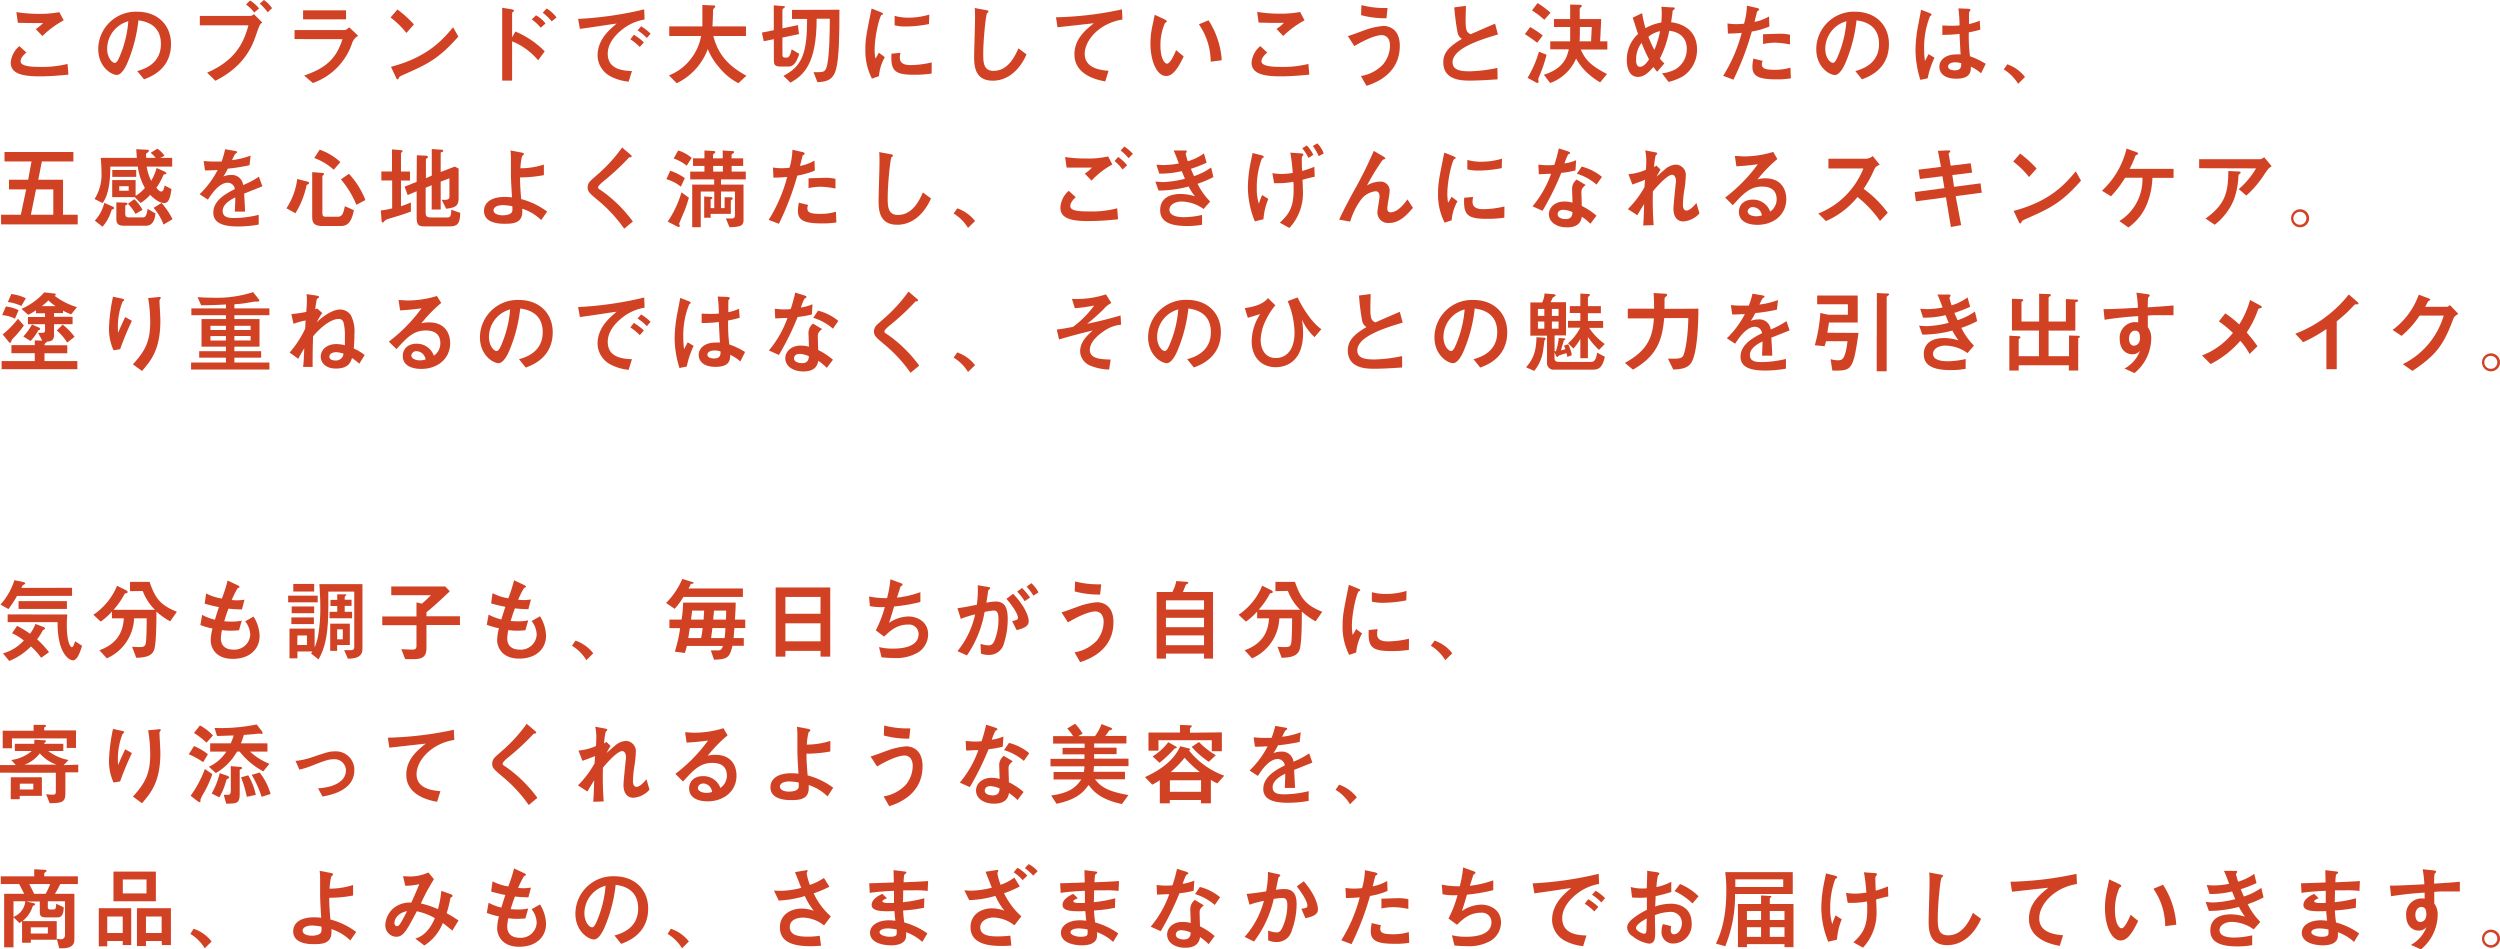 <svg xmlns="http://www.w3.org/2000/svg" viewBox="0 0 555.26 210.84"><defs><style>.cls-1{fill:#d14124;}</style></defs><g id="レイヤー_2" data-name="レイヤー 2"><g id="文字"><path class="cls-1" d="M15.2,16.58c-1.7.16-4,.38-6.38.38-4.12,0-6.44-.7-6.44-3.08A5.43,5.43,0,0,1,4.3,10.24l1.56,1.42C5,12.4,4.58,13,4.58,13.6s.56,1.26,4.24,1.26A23.16,23.16,0,0,0,15,14.2ZM14.14,4.52A20.6,20.6,0,0,0,9.42,8L7.94,6.46A9.4,9.4,0,0,0,9.58,5.12c-3.16,0-3.2,0-5.62-.06L3.64,2.68a31.23,31.23,0,0,0,5.1.4,23.49,23.49,0,0,0,4.44-.38Z"/><path class="cls-1" d="M30.48,15.78c1.26-.36,5.26-1.46,5.26-6s-3.8-5.08-5-5.26A33.18,33.18,0,0,1,28.28,14c-.2.46-1.16,2.64-2.34,2.64s-4.12-1.76-4.12-5.76A8.36,8.36,0,0,1,30.44,2.6c4.62,0,7.54,3,7.54,7.18,0,5.6-4.5,7.28-6,7.84Zm-6.68-4.9c0,1.78,1,3.08,1.72,3.08.44,0,.8-.82,1.06-1.42A24.65,24.65,0,0,0,28.5,4.72,6.37,6.37,0,0,0,23.8,10.88Z"/><path class="cls-1" d="M44.38,5.62V3.54h11a1.17,1.17,0,0,0,1-.4L58.26,5c-.56.4-.56.4-1.42,2.86-.78,2.26-2.5,6.84-9,10.08L46,16.14c5.86-2.56,8-6.08,9.18-10.52ZM56.46,2.78A8.35,8.35,0,0,0,54.64,1l.9-.9a8,8,0,0,1,2,1.78Zm3-.06A12.74,12.74,0,0,0,57.7.8l.92-.8a6.77,6.77,0,0,1,1.8,1.82Z"/><path class="cls-1" d="M65.42,8.68v-2H76.36c.3,0,.56,0,1.2-.62l2,1.9a2.85,2.85,0,0,0-1.38,1.7,14.14,14.14,0,0,1-8.7,8.78l-1.92-1.66c5-1.72,7.2-3.92,8.5-8.08ZM76.86,2.3v2H67.32v-2Z"/><path class="cls-1" d="M90.26,7.32a19,19,0,0,0-3.52-3.44L88.28,2.1a27.48,27.48,0,0,1,3.66,3.32Zm11.54.8c-4.38,5-7,6.18-12,8.4-1,.44-1.08.5-1.2.76s-.14.34-.3.34-.2-.08-.46-.64l-1-2.14c8.22-2.16,11.5-6.06,13.8-8.78Z"/><path class="cls-1" d="M114.46,7a19.87,19.87,0,0,1,6.52,4.4l-1.46,2a14.54,14.54,0,0,0-5.78-4.22V17.9h-2.2V1.72l1.8.3c.6.1.82.18.82.34a.39.39,0,0,1-.18.26c-.24.2-.24.22-.24.34V8.32Zm5.64-.84a9.6,9.6,0,0,0-2-1.84l.94-.92a6.7,6.7,0,0,1,2.12,1.82Zm2.44-1.42a12,12,0,0,0-2-1.92l.88-.94a7.7,7.7,0,0,1,2.18,2Z"/><path class="cls-1" d="M143.16,4.34a10.66,10.66,0,0,0-4.44,1.82c-1.1.78-3.74,2.9-3.74,5.78,0,3.42,3.28,3.78,5.38,3.84l-.74,2.36a10.94,10.94,0,0,1-3.9-1.12,5.37,5.37,0,0,1-3-4.64c0-3.58,2.6-5.76,4.24-7.14-.64.06-3.42.5-4,.58-1.42.22-2.64.38-4.16.6l-.4-2.22a79,79,0,0,0,14.68-2.12Zm-1.06,6.1A11.82,11.82,0,0,0,140,8.72l.78-1A12.45,12.45,0,0,1,143,9.4Zm1.56-2a10.35,10.35,0,0,0-2.06-1.7l.8-.9a11,11,0,0,1,2.1,1.64Z"/><path class="cls-1" d="M165.68,5.86V8h-7.24c1.14,4.62,4,7,7.34,8.82L164,18.48a13.5,13.5,0,0,1-4.2-3.42,14.62,14.62,0,0,1-2.6-4.16,13.65,13.65,0,0,1-6.9,7.58l-1.72-1.74a11.16,11.16,0,0,0,4.4-3.1A11.75,11.75,0,0,0,155.72,8h-7.08V5.86H156c0-3.5,0-3.88,0-4.76l2.16.1c.46,0,.7,0,.7.22s-.36.46-.4.56a1.72,1.72,0,0,0-.1.64c0,1.08-.1,2.84-.12,3.24Z"/><path class="cls-1" d="M169.64,9.16l-.42-1.92,2.64-.54V1.18l2.08.18c.28,0,.42.06.42.18s-.58.44-.58.56V6.3l3.44-.72.24,2-3.68.76v3.82c0,.38.1.64.56.64h.48c.44,0,.84-.82,1-1.84l1.7,1c-.74,2.4-1.58,2.82-2.4,2.82h-1.8c-1.32,0-1.44-.52-1.44-1.42V8.7Zm16.8-7c0,5.52-.06,10.76-.78,13.32s-2.44,2.66-4.1,2.78l-.88-2.22c2.08,0,2.46,0,2.82-.88.76-1.82.8-8.62.8-11h-2.92c0,10.22-3,12.58-5.8,14.2L174,16.84c4.24-2.14,5.26-5.16,5.26-12.64H175.9v-2Z"/><path class="cls-1" d="M193.66,17.46a13.61,13.61,0,0,1-1.46-6.56c0-2.22.26-3.46,1.38-9l2,.8c.4.16.52.22.52.38s0,.1,0,.12a1.88,1.88,0,0,1-.3.12c-.4.16-1.54,4.62-1.54,7.7a12.65,12.65,0,0,0,.16,2,12.49,12.49,0,0,0,.78-1.32l1.32,1a10.15,10.15,0,0,0-1.3,4.22Zm13.26-1.12a24.89,24.89,0,0,1-4,.26c-4.2,0-5.12-.88-4.92-4.68l2-.18a4.15,4.15,0,0,0-.14,1.1c0,1,.66,1.62,2.38,1.62a21.08,21.08,0,0,0,4.7-.6Zm-.58-11a26.48,26.48,0,0,1-5.06.54,9.69,9.69,0,0,1-2.58-.26l0-2.1a10.92,10.92,0,0,0,3.06.4,15.79,15.79,0,0,0,4.64-.68Z"/><path class="cls-1" d="M228,12.08c-1.52,3.42-4.12,5.84-7.5,5.84-4,0-4.14-3.32-4.14-5.34,0-1.2.2-7.1.2-8.44,0-.88,0-1.9-.08-2.36l2.48.46c.44.08.58.1.58.32a.23.23,0,0,1-.06.16c0,.06-.22.14-.24.18-.26.24-.86,5.76-.86,9.16,0,2,.16,3.68,2.3,3.68,3.28,0,4.82-3.42,5.52-5Z"/><path class="cls-1" d="M249.3,4.34c-5.08.8-8.38,4.56-8.38,7.62,0,3.32,3.8,3.64,5.3,3.76l-.74,2.36c-1.36-.24-6.84-1.24-6.84-6,0-3.44,2.48-5.44,4.32-6.92l-8.08.9-.34-2.22A75.71,75.71,0,0,0,249.2,2.08Z"/><path class="cls-1" d="M262.9,12.54c-1.58,3.34-2.7,4.34-3.9,4.34-2,0-3.48-3.2-3.48-7.2A18.17,18.17,0,0,1,255.9,6c.08-.4.48-2.28.56-2.72l2.14,1c.2.1.54.26.54.44s-.14.22-.4.42a11.87,11.87,0,0,0-1,5c0,2.7.84,4,1.48,4s1.54-1.86,2-3Zm6,1.16a14.66,14.66,0,0,0-2.62-8.3l2.14-.9a18.62,18.62,0,0,1,2.94,8.88Z"/><path class="cls-1" d="M290.8,16.58c-1.7.16-4,.38-6.38.38-4.12,0-6.44-.7-6.44-3.08a5.43,5.43,0,0,1,1.92-3.64l1.56,1.42c-.84.74-1.28,1.36-1.28,1.94s.56,1.26,4.24,1.26a23.16,23.16,0,0,0,6.18-.66ZM289.74,4.52A20.6,20.6,0,0,0,285,8l-1.48-1.58a9.4,9.4,0,0,0,1.64-1.34c-3.16,0-3.2,0-5.62-.06l-.32-2.38a31.23,31.23,0,0,0,5.1.4,23.49,23.49,0,0,0,4.44-.38Z"/><path class="cls-1" d="M302.26,16.88a8.54,8.54,0,0,0,4.92-2.58,6.65,6.65,0,0,0,1.54-4.18c0-1.76-1-2.32-1.82-2.32-1.08,0-3.18.7-6.1,2.44L299.36,8c.64-.12,3.26-1.14,3.8-1.32a15.94,15.94,0,0,1,4.1-.92c.58,0,3.64.16,3.64,4.42,0,5.74-4.56,8-7.4,8.88Zm5.68-12.82a20.84,20.84,0,0,1-5.64-.7l.08-2.22a20.54,20.54,0,0,0,4.8.64c.44,0,.72,0,1,0Z"/><path class="cls-1" d="M332.62,17.62c-2.06.14-4.14.28-6.2.28-1.58,0-5.86,0-5.86-4.06,0-2,1.08-3.4,4.14-5.2a2.14,2.14,0,0,1-.94-1.26A52.76,52.76,0,0,1,323,1.64l2.58-.34c0,1-.06,2-.06,3.18,0,2.24.22,2.74,1.14,3.12.76-.34,4.56-2,5.4-2.34l.64,2.4c-4.16,1.22-10.08,3.14-10.08,6.18,0,1.9,2.2,2,3.82,2a32.24,32.24,0,0,0,6.14-.76Z"/><path class="cls-1" d="M339.86,6a24.79,24.79,0,0,1,2.8,1.88l-1.24,1.62c-.88-.7-2-1.44-2.74-1.92Zm3.64,6.16a30.53,30.53,0,0,1-1.6,4.72,2.28,2.28,0,0,0-.24.78c0,.08.06.44.06.5s0,.26-.22.26a1.26,1.26,0,0,1-.56-.22l-1.66-.92a23.55,23.55,0,0,0,2.52-5.8Zm-2-11.48a21.94,21.94,0,0,1,2.88,2.14L343,4.4a18,18,0,0,0-2.74-2.08ZM351.08,11c1,2.06,1.8,3.36,5.84,5.44L355.4,18.3a16.34,16.34,0,0,1-3.18-2.42A12.82,12.82,0,0,1,350.06,13a9.94,9.94,0,0,1-5.76,5.44l-1.4-1.84c4.52-1.38,5.18-4.14,5.54-5.64h-4.12V9.18h4.42c0-1.08,0-2.24,0-3.18h-3.6V4.24h3.6V1l1.66.06c.48,0,.92,0,.92.22s-.14.24-.22.34a.64.64,0,0,0-.24.52V4.24h4.78l-.24,4.94H357V11Zm2.3-1.82L353.54,6H350.9c0,.78,0,2.42-.08,3.18Z"/><path class="cls-1" d="M369.14,16.28a8,8,0,0,0,3-.9,5.2,5.2,0,0,0,2.5-4.54c0-2.7-1.92-3.8-3.9-4A22.11,22.11,0,0,1,368.66,13a6.77,6.77,0,0,0,1,1.08l-1.6,1.86a12.64,12.64,0,0,1-.82-1.06c-1,1.1-2,2.2-3.44,2.2-2.28,0-2.48-2.72-2.48-3.76a7.73,7.73,0,0,1,2.5-5.78c-.22-.64-.64-1.9-1.18-3.62l2.08-1a29.82,29.82,0,0,0,.74,3.34A10.62,10.62,0,0,1,369,5c0-.52.08-1.06.08-1.76A14.69,14.69,0,0,0,369,1.5l2.18.14c.7,0,.78,0,.78.24s-.44.42-.46.5c0,.28-.12,1-.14,1.16-.06.52-.14,1-.2,1.4,2.1.24,5.76,1.46,5.76,6.08a7,7,0,0,1-3.26,6,13.06,13.06,0,0,1-3.06,1.18ZM364.6,9.52a6.11,6.11,0,0,0-1.22,3.78c0,.32,0,1.54.88,1.54s1.68-1.18,2-1.64A37,37,0,0,1,364.6,9.52Zm1.52-1.36a22.16,22.16,0,0,0,1.32,2.92,18.85,18.85,0,0,0,1.26-4.16A6,6,0,0,0,366.12,8.16Z"/><path class="cls-1" d="M390.1,1.74c.16,0,.62.18.62.32a.29.29,0,0,1-.06.2c-.06.06-.34.22-.38.28s-.52,2-.6,2.32a9.87,9.87,0,0,0,3.22-1.2L393,5.88A16.93,16.93,0,0,1,389.08,7,62.18,62.18,0,0,1,385,17.7l-2.28-.86a34.08,34.08,0,0,0,4.12-9.54c-1.14.1-1.78.14-3.06.16l-.1-2.26a10.8,10.8,0,0,0,1.94.16,16,16,0,0,0,1.74-.1,16.39,16.39,0,0,0,.64-4Zm7.66,15.66a17.92,17.92,0,0,1-3.24.22c-3.72,0-5.3-.6-5.3-2.76a8.12,8.12,0,0,1,.22-1.84l2.06.5a1.67,1.67,0,0,0-.18.74c0,.76.42,1.24,2.64,1.24a12,12,0,0,0,3.7-.48Zm-.2-7.52a17.5,17.5,0,0,0-3.24-.4,13.07,13.07,0,0,0-2.74.3V7.6c.52,0,2.84-.1,3.3-.1a10,10,0,0,1,2.68.22Z"/><path class="cls-1" d="M412.08,15.78c1.26-.36,5.26-1.46,5.26-6s-3.8-5.08-5-5.26a33.18,33.18,0,0,1-2.48,9.5c-.2.46-1.16,2.64-2.34,2.64s-4.12-1.76-4.12-5.76A8.36,8.36,0,0,1,412,2.6c4.62,0,7.54,3,7.54,7.18,0,5.6-4.5,7.28-6,7.84Zm-6.68-4.9c0,1.78,1,3.08,1.72,3.08.44,0,.8-.82,1.06-1.42a24.65,24.65,0,0,0,1.92-7.82A6.37,6.37,0,0,0,405.4,10.88Z"/><path class="cls-1" d="M426.52,17.74A22.23,22.23,0,0,1,425.44,11a32,32,0,0,1,.64-5.64c.08-.42.58-3,.6-3.2l1.74.68c.56.22.58.32.58.42s-.14.2-.34.36a18.37,18.37,0,0,0-1.3,7.16,19.5,19.5,0,0,0,.18,2.78c.1-.22.68-1.28.8-1.54l1.32.8a19,19,0,0,0-1.52,4.58ZM440,16.28a9.79,9.79,0,0,0-2.26-1.48c0,1.1-.08,2.68-3.26,2.68-2.94,0-3.74-1.52-3.74-2.66s.92-2.74,3.86-2.74a8.19,8.19,0,0,1,.86,0c-.08-1.14-.14-2.38-.24-4.56a29,29,0,0,1-3.82.22l0-2.08c.36,0,1.22.06,2,.06a16.83,16.83,0,0,0,1.82-.08c0-1.52-.12-2.58-.24-3.78l1.9.08c.24,0,.76,0,.76.3,0,.1,0,.1-.18.3a.61.61,0,0,0-.14.44c0,.36,0,2.32,0,2.36a10.83,10.83,0,0,0,2.38-.76l.14,2a23.06,23.06,0,0,1-2.56.6,35.67,35.67,0,0,0,.26,5.32,17.29,17.29,0,0,1,3.5,1.68Zm-5.72-2.44c-1,0-1.6.38-1.6.92,0,.8,1.18.86,1.48.86,1.44,0,1.44-.9,1.44-1.56A4.06,4.06,0,0,0,434.32,13.84Z"/><path class="cls-1" d="M445.82,14.28a8.5,8.5,0,0,1,3.94,2.82l-1.52,1.52a9.6,9.6,0,0,0-3.2-3.2Z"/><path class="cls-1" d="M14,47.7h3.26v2.14H.24V47.7H4.62l1.2-5.64H2V39.92H6.26L7,35.86H1v-2.1h15.3v2.1h-7L8.5,39.92H14Zm-2.16,0V42.06H8L6.86,47.7Z"/><path class="cls-1" d="M24.5,37c0,5.5-1.12,7.22-1.7,8.1L21,44.2a10,10,0,0,0,1.54-5.9c0-1-.08-2.16-.16-3.24h8c0-.3-.1-1.66-.12-1.92l2,.1c.52,0,.8,0,.8.28,0,.14-.08.2-.4.44s-.24.28-.18,1.1h2.08a5.46,5.46,0,0,0-1.1-1.12l1.5-.92a5.92,5.92,0,0,1,1.58,1.58l-.94.46h2.64V37H32.58a11,11,0,0,0,1,3.16,11.8,11.8,0,0,0,1.2-2.84l1.6.7c.2.08.56.3.56.46s-.08.22-.18.22c-.32,0-.38,0-.5.26a14.88,14.88,0,0,1-1.52,2.74c.32.38.66.84,1.08.84s.6-.62.76-1.34l1.5.8c-.28,2.18-.7,3.1-1.62,3.1-1.28,0-2.66-1.38-3.12-1.82a8.61,8.61,0,0,1-2.12,1.8l-1.3-1.3h-5V40h5.2V43.5a8.46,8.46,0,0,0,2.06-1.76A13.29,13.29,0,0,1,30.6,37ZM25,45.86c.14.06.34.22.34.36s-.12.22-.34.28-.22.18-.38.62a9.06,9.06,0,0,1-1.86,3.24L21.06,49a8.75,8.75,0,0,0,2.1-3.94Zm-.06-6.58V37.76h5.32v1.52ZM27.68,45c.36,0,.64.06.64.26a.21.21,0,0,1-.1.18c-.18.1-.4.22-.4.3v1.68c0,.74.3.86.88.86h3c.66,0,.8-.36,1.1-1.88l1.72,1c-.08.8-.28,2.74-2.14,2.74h-4.8c-1.34,0-1.74-.48-1.74-1.6V44.94Zm.9-2.64v-1h-2.1v1Zm1.24,1.88a8.38,8.38,0,0,1,1.82,2.36l-1.54.92a10.21,10.21,0,0,0-1.68-2.26Zm6.06.84a16.7,16.7,0,0,1,2.44,3.6l-2,1.2a12.31,12.31,0,0,0-2.2-3.72Z"/><path class="cls-1" d="M58.28,41.38,54.22,43c.08,1.32.18,2.72.2,4H52.16c.1-2.6.1-2.66.1-3.16-.72.36-2.8,1.38-2.8,3s1.66,1.58,2.84,1.58a23.78,23.78,0,0,0,5.16-.7v2.16a26,26,0,0,1-4.52.42c-2.28,0-5.56-.26-5.56-3.06s2.94-4.3,4.78-5.24a1.6,1.6,0,0,0-1.58-1.42c-1.84,0-3.48,2.32-4.4,3.76l-1.84-1.2a20.53,20.53,0,0,0,4-5.38c-.26,0-1.88.12-2.82.08l-.28-2.08a22.62,22.62,0,0,0,2.6.12l1.38,0A18.71,18.71,0,0,0,50,33.14l1.94.34c.72.12.72.2.72.3s0,.14-.44.42a12.27,12.27,0,0,0-.68,1.36,17.19,17.19,0,0,0,4.12-1l-.24,2.14a43,43,0,0,1-4.82.76,11.72,11.72,0,0,1-1,1.74,4.56,4.56,0,0,1,1.74-.34A2.52,2.52,0,0,1,54,41.1a18.15,18.15,0,0,0,3.5-1.86Z"/><path class="cls-1" d="M68,40.26c.26.06.66.16.66.38s-.34.3-.56.48c-.08.34-.16.7-.2.86a19.27,19.27,0,0,1-2.28,5.38l-2-1.1a15.39,15.39,0,0,0,2.4-6.5Zm3.38-1.88c.16,0,.6.06.6.26a.18.18,0,0,1-.08.16c-.28.24-.3.32-.3.42v8c0,.8.18.92.88.92H75c1.06,0,1.24-.8,1.6-2.34l2,.88c-.6,3.2-1.84,3.52-2.94,3.52h-4c-2,0-2.32-.8-2.32-2.1V38.24ZM71,33.24A13.17,13.17,0,0,1,75.6,36l-1.48,1.7a13,13,0,0,0-4.32-2.6Zm6.5,5.36a18.42,18.42,0,0,1,3.66,5.82l-2,1.08a21,21,0,0,0-3.44-5.66Z"/><path class="cls-1" d="M84.7,38.08h2.36v-4.9l1.9.16c.34,0,.44.12.44.26s0,.12-.2.24a.34.34,0,0,0-.14.26v4h2v2h-2v5.7a19.7,19.7,0,0,0,2.2-.84V47c-2.14.76-2.42.84-4.84,1.56a2.15,2.15,0,0,0-1,.52c-.28.3-.3.34-.42.34s-.24-.12-.26-.5l-.16-2.18a16.75,16.75,0,0,0,2.52-.46V40.08H84.7Zm7.88-3.6,2,.1s.46,0,.46.26,0,.12-.22.3-.22.18-.22.3v4.14L95.9,39v-5.9l2,.14c.14,0,.54,0,.54.26s-.06.14-.32.26-.24.18-.24.3v4.14L101,37l.86.44v6.5c0,1.8-.66,2.16-2.76,2.42l-1-2c1.72.16,1.72-.26,1.72-.92V39.6l-1.94.74v6.2h-2v-5.4l-1.34.56v5.38c0,1,.22,1.22,1.34,1.22h3.42c.62,0,.92-.16.92-1.72l2,.7c-.06,2.5-.68,3-2.42,3h-5.5c-1.28,0-1.76-.24-1.76-2V42.48l-2,.84-.68-1.86,2.68-1.08Z"/><path class="cls-1" d="M120.2,48.88A10.6,10.6,0,0,0,116,46.36c0,.16,0,.46,0,.68,0,2.54-2.08,2.66-3.92,2.66-.86,0-4.58,0-4.58-2.84,0-1.9,1.66-3.12,4.6-3.12a14.09,14.09,0,0,1,1.62.1c-.18-3-.24-4.12-.24-5.44,0-.54,0-2.86,0-3.34,0-.9-.06-1.26-.1-1.64l2.14.4c.36.06.84.16.84.36s-.38.46-.42.54a14.75,14.75,0,0,0-.36,2.66,17.38,17.38,0,0,0,5.22-.82V38.9a28.7,28.7,0,0,1-5.3.5c0,1.76.12,3.1.26,4.82A16.56,16.56,0,0,1,121.52,47Zm-8.44-3.32c-1.48,0-2.14.56-2.14,1.14,0,.78,1.06,1.12,2,1.12.3,0,1.92,0,2.16-.92a4.22,4.22,0,0,0,0-1.1A14.28,14.28,0,0,0,111.76,45.56Z"/><path class="cls-1" d="M138.64,50.8a32.09,32.09,0,0,0-5.58-6.1c-2.16-1.8-2.54-2.12-2.54-3.1a2,2,0,0,1,.64-1.44c.28-.3,1.78-1.58,2.1-1.88a34.42,34.42,0,0,0,4.92-5.52l1.64,1.4c.44.38.48.42.48.56s-.08.16-.28.2-.3,0-.46.22a53.91,53.91,0,0,1-5.38,5c-.54.44-1.34,1.12-1.34,1.46s.1.3,1,.92a30.14,30.14,0,0,1,6.72,6.68Z"/><path class="cls-1" d="M151.22,41.46A9,9,0,0,0,148,39.8l.86-1.88a12.32,12.32,0,0,1,3.24,1.64ZM153,43.9a27.68,27.68,0,0,1-1,3c-.1.22-1.16,2.7-1.16,2.8s.16.42.16.5-.08.2-.26.2a1.08,1.08,0,0,1-.5-.18l-1.94-1a23.39,23.39,0,0,0,3.06-6.5Zm-.48-7.1a9.74,9.74,0,0,0-2.9-1.6l1-1.78a8.34,8.34,0,0,1,3,1.64Zm5.32,11.56H156.4V43.64l1.56.1c.12,0,.26.08.26.2s0,.12-.28.32-.1.2-.1.32v1.64h.8V42.54h-3v7.92h-1.9V41h4.88V39.84H153.3V38.12h3.16V36.86h-2.54v-1.7h2.54V33.42l2,.12c.16,0,.4.06.4.24s0,.14-.36.4a.44.44,0,0,0-.14.32v.66h2.16V33.42l2,.14c.34,0,.52,0,.52.22s0,.14-.4.4a.36.36,0,0,0-.16.32v.66h2.58v1.7H162.5v1.26h3.14v1.72h-5.5V41h5v7.88c0,1.36-.88,1.52-3.12,1.58l-.8-1.94h1.3c.52,0,.72-.22.72-.76V42.54h-3.1v3.68h.8v-2.4l1.36,0c.12,0,.42,0,.42.26s0,.12-.3.34a.27.27,0,0,0-.1.22V47.5h-4.48Zm2.72-11.5H158.4v1.26h2.16Z"/><path class="cls-1" d="M178.1,33.74c.16,0,.62.18.62.32a.29.29,0,0,1-.06.2c-.06.06-.34.22-.38.28s-.52,2-.6,2.32a9.87,9.87,0,0,0,3.22-1.2l.08,2.22a16.93,16.93,0,0,1-3.9,1.12A62.18,62.18,0,0,1,173,49.7l-2.28-.86a34.08,34.08,0,0,0,4.12-9.54c-1.14.1-1.78.14-3.06.16l-.1-2.26a10.8,10.8,0,0,0,1.94.16,16,16,0,0,0,1.74-.1,16.39,16.39,0,0,0,.64-4Zm7.66,15.66a17.92,17.92,0,0,1-3.24.22c-3.72,0-5.3-.6-5.3-2.76a8.12,8.12,0,0,1,.22-1.84l2.06.5a1.67,1.67,0,0,0-.18.74c0,.76.42,1.24,2.64,1.24a12,12,0,0,0,3.7-.48Zm-.2-7.52a17.5,17.5,0,0,0-3.24-.4,13.07,13.07,0,0,0-2.74.3V39.6c.52,0,2.84-.1,3.3-.1a10,10,0,0,1,2.68.22Z"/><path class="cls-1" d="M206.78,44.08c-1.52,3.42-4.12,5.84-7.5,5.84-4,0-4.14-3.32-4.14-5.34,0-1.2.2-7.1.2-8.44,0-.88,0-1.9-.08-2.36l2.48.46c.44.08.58.1.58.32a.23.23,0,0,1-.06.16c0,.06-.22.14-.24.18-.26.24-.86,5.76-.86,9.16,0,2,.16,3.68,2.3,3.68,3.28,0,4.82-3.42,5.52-5Z"/><path class="cls-1" d="M212.62,46.28a8.5,8.5,0,0,1,3.94,2.82L215,50.62a9.6,9.6,0,0,0-3.2-3.2Z"/><path class="cls-1" d="M248.32,48.7a59.18,59.18,0,0,1-6.7.4c-3.86,0-6.1-.64-6.1-3a5.28,5.28,0,0,1,1.86-3.72l1.54,1.42c-1.1,1-1.2,1.66-1.2,1.94,0,.86,1,1.22,4,1.22a22.06,22.06,0,0,0,6.42-.7Zm-1.26-12.16a17.39,17.39,0,0,0-4.62,3.58l-1.5-1.56a8.58,8.58,0,0,0,1.6-1.34c-3.78,0-4.08,0-5.64,0l-.34-2.34a29,29,0,0,0,4.56.32,19.7,19.7,0,0,0,5-.46Zm2.24,1.12a8,8,0,0,0-1.76-1.88l.8-.92a8.81,8.81,0,0,1,2,1.86Zm1.36-2.52a11.09,11.09,0,0,0-1.76-1.72l.82-.88a9.4,9.4,0,0,1,1.9,1.64Z"/><path class="cls-1" d="M268,36.14a34.15,34.15,0,0,1-3.5,1.36c.18.44.3.74.7,1.62A14.5,14.5,0,0,0,269,37.2l.5,2.12a23,23,0,0,1-3.52,1.5,15.19,15.19,0,0,0,2.8,3.94l-1.46,1.66a8.63,8.63,0,0,0-4.92-1.66c-1.26,0-2.66.64-2.66,1.82,0,1.36,1.72,1.66,3.34,1.66a19,19,0,0,0,3.9-.5v2.18a19,19,0,0,1-3.3.28c-3.7,0-6-.9-6-3.52s2.08-3.6,4.54-3.6a10.9,10.9,0,0,1,3.18.52A12.8,12.8,0,0,1,264,41.42a26,26,0,0,1-6.68.9l-.72-2a16,16,0,0,0,1.72.12,22.25,22.25,0,0,0,4.86-.74c-.24-.56-.34-.78-.7-1.7a20.09,20.09,0,0,1-5,.56l-.64-2a12.48,12.48,0,0,0,1.6.1,18.72,18.72,0,0,0,3.38-.36c-.3-.82-.86-2.32-1.16-2.88h2.18c.66,0,.74,0,.74.22s-.24.42-.24.5a13.71,13.71,0,0,0,.48,1.68,11.83,11.83,0,0,0,3.58-1.74Z"/><path class="cls-1" d="M278.7,49.16a20.27,20.27,0,0,1-1.54-7.58,30,30,0,0,1,.66-5.74c.26-1.24.3-1.4.38-1.86l1.94.5c.26.06.56.2.56.36s-.38.32-.44.4a18.13,18.13,0,0,0-1.12,6.7,10.43,10.43,0,0,0,.46,3.32,12,12,0,0,1,.74-1.94l1.36.86a14.51,14.51,0,0,0-1.08,4.52Zm3.9-10.7a12.32,12.32,0,0,0,2.08.18,15.06,15.06,0,0,0,2.46-.24c-.06-.68-.26-3-.56-4.5l2.2.16c.34,0,.7.08.7.28s-.24.36-.28.42-.06.14-.06,1c0,.52,0,1.06.08,2.22a22.58,22.58,0,0,0,2.7-.94l.08,2.22a27.14,27.14,0,0,0-2.7.68c0,.34.08,1.54.08,2.36a11.36,11.36,0,0,1-3,8.34l-2.12-1.18c1.7-1.64,3.06-3,3.06-7.2,0-.74,0-1.44-.06-1.88a19.12,19.12,0,0,1-4.28.3Zm8-3.38a9.7,9.7,0,0,0-1.36-2.14l1-.64a7.81,7.81,0,0,1,1.46,2.1Zm2.3-.4a12.62,12.62,0,0,0-1.32-2.26l1-.58A5.78,5.78,0,0,1,294,34.08Z"/><path class="cls-1" d="M297.44,48.78c.86-1.92,2.08-4.2,3.2-6.26a92.56,92.56,0,0,0,4.48-9l2,1.16c.22.14.56.34.56.5a.17.17,0,0,1-.12.16,4.19,4.19,0,0,0-.46.16,51,51,0,0,0-3.48,5.68,6,6,0,0,1,2.82-.84,2,2,0,0,1,2.2,2.22c0,.54-.52,3.14-.52,3.74,0,.34.1.86.76.86,1.56,0,3.1-2,3.72-2.88l1.22,1.88c-1.4,1.64-3,3.36-5.3,3.36a2.35,2.35,0,0,1-2.6-2.34c0-.5.48-3,.48-3.52,0-1-.48-1.18-.9-1.18a4.73,4.73,0,0,0-3.18,1.82,15.74,15.74,0,0,0-2.44,4.92Z"/><path class="cls-1" d="M320.86,49.46a13.61,13.61,0,0,1-1.46-6.56c0-2.22.26-3.46,1.38-9l2,.8c.4.16.52.22.52.38s0,.1,0,.12a1.88,1.88,0,0,1-.3.12c-.4.16-1.54,4.62-1.54,7.7a12.65,12.65,0,0,0,.16,2,12.49,12.49,0,0,0,.78-1.32l1.32,1a10.15,10.15,0,0,0-1.3,4.22Zm13.26-1.12a24.89,24.89,0,0,1-4,.26c-4.2,0-5.12-.88-4.92-4.68l2-.18a4.15,4.15,0,0,0-.14,1.1c0,1,.66,1.62,2.38,1.62a21.08,21.08,0,0,0,4.7-.6Zm-.58-11a26.48,26.48,0,0,1-5.06.54,9.69,9.69,0,0,1-2.58-.26l0-2.1a10.92,10.92,0,0,0,3.06.4,15.79,15.79,0,0,0,4.64-.68Z"/><path class="cls-1" d="M348.1,33.56c.22.08.64.22.64.4s-.34.28-.44.34a10.84,10.84,0,0,0-.82,2,10,10,0,0,0,2.58-.72l-.14,2.26a20.61,20.61,0,0,1-3.16.56,61,61,0,0,1-4.16,8.42l-2.22-1a23.29,23.29,0,0,0,4.12-7.22c-.82,0-1.9.08-2.72.1l-.1-2.12c.44,0,1.14.12,1.9.12.56,0,1.08,0,1.64-.08a35.13,35.13,0,0,0,1-3.66Zm5.14,16.14a12.06,12.06,0,0,0-1.9-1.56c-.16.84-.54,2.36-3.32,2.36-2.22,0-4-1.12-4-2.92,0-1.56,1.4-2.82,3.38-2.82a7.08,7.08,0,0,1,1.86.24c0-.44-.08-2.36-.08-2.76a2.62,2.62,0,0,1,1-2.36l2,1.2c-.94.78-.94,1.1-.94,1.66s.08,2.58.08,3a15.07,15.07,0,0,1,3.26,2.16Zm-6-3.1c-1.16,0-1.28.74-1.28,1,0,.86,1.2,1.06,1.76,1.06,1.44,0,1.5-1,1.54-1.54A5.69,5.69,0,0,0,347.26,46.6ZM354.6,41a12.08,12.08,0,0,0-4.38-2.42L351.3,37a11.54,11.54,0,0,1,4.5,2.28Z"/><path class="cls-1" d="M367.9,36.78l.9.88c-.14.24-.76,1.34-.88,1.58.3-.24,1.5-1.34,1.78-1.54a4,4,0,0,1,2.52-1.14,2.29,2.29,0,0,1,2.2,2.54,24,24,0,0,1-.36,3.3,24.16,24.16,0,0,0-.28,3.08c0,.18,0,1.28.78,1.28.6,0,1.28-.58,2.22-1.66l.68,2.28a5.23,5.23,0,0,1-3.62,1.8c-1.16,0-2.16-.84-2.16-2.82,0-1,.56-5.94.56-6.12,0-1.12-.54-1.42-.84-1.42-1.1,0-3.44,2.66-4.28,3.68a72.12,72.12,0,0,0,.16,7.5l-2.32.08c.12-1.4.18-3.52.2-4.76-.12.2-.82,1.3-1.5,2.48l-2.1-1.36a21.74,21.74,0,0,0,3.7-4.9c0-.24,0-.38.12-1.62-.62.26-1.3.52-2.82,1.06l-.88-2.28a12.18,12.18,0,0,0,3.88-1c.06-.72.08-1.34.08-1.94a10.1,10.1,0,0,0-.24-2.36l2,.38c.66.12.68.2.68.34s-.34.36-.36.44a14.75,14.75,0,0,0-.34,2.56Z"/><path class="cls-1" d="M383.16,43.88a35.36,35.36,0,0,0,7.26-7.4c-2,.26-2.64.32-4.76.46l-.34-2.3c.56,0,1.52.1,2.08.1a22.42,22.42,0,0,0,6.44-1l.92,1.58a31,31,0,0,0-4.42,4.54A6,6,0,0,1,392,39.6c4,0,4.74,2.94,4.74,4.62,0,3.46-2.8,5.72-6.42,5.72-1.34,0-4.1-.34-4.1-2.9,0-1.3.88-2.7,3.12-2.7A4,4,0,0,1,393.16,47a3.29,3.29,0,0,0,1.44-2.76c0-1.14-.46-2.8-3.22-2.8s-4.22,1.62-6.52,4.14ZM389.32,46a1.08,1.08,0,0,0-1.16.94c0,.76,1.06,1.1,1.92,1.1a4.06,4.06,0,0,0,1.24-.2A2.1,2.1,0,0,0,389.32,46Z"/><path class="cls-1" d="M417.56,49.08a24.85,24.85,0,0,0-5-5.32,18.49,18.49,0,0,1-7,5.34l-1.7-1.68a17.74,17.74,0,0,0,10-10h-7.76V35.26h8.12a2.49,2.49,0,0,0,1.72-.6l1.56,1.92c-.92.4-1,.62-1.28,1.18a24.79,24.79,0,0,1-2.3,4.18,24.28,24.28,0,0,1,5.36,5.32Z"/><path class="cls-1" d="M434.36,43.56,435.58,50l-2.28.42-1.1-6.6-6.68.9-.26-2.06,6.6-.88-.44-2.64-5,.62-.32-2.08,5-.62-.68-3.56,2-.1c.5,0,.76,0,.76.18s-.4.46-.38.56l.46,2.66,4.44-.54.32,2.08-4.4.54L434,41.5l5.88-.78.28,2.08Z"/><path class="cls-1" d="M450.66,39.32a19,19,0,0,0-3.52-3.44l1.54-1.78a27.48,27.48,0,0,1,3.66,3.32Zm11.54.8c-4.38,5-7,6.18-12,8.4-1,.44-1.08.5-1.2.76s-.14.34-.3.34-.2-.08-.46-.64l-1-2.14c8.22-2.16,11.5-6.06,13.8-8.78Z"/><path class="cls-1" d="M470.72,49.1a10.85,10.85,0,0,0,5.12-9.62H472a25.61,25.61,0,0,1-3.14,4.12l-2-1.24A18.67,18.67,0,0,0,472.32,33l1.94.7c.24.08.64.24.64.4s-.16.2-.24.24c-.34.2-.36.2-.42.38A22.38,22.38,0,0,1,473,37.5h9.76v2h-4.7A17.11,17.11,0,0,1,477,44.92a11.77,11.77,0,0,1-4.28,5.6Z"/><path class="cls-1" d="M488.44,37.36v-2h13.38c.26,0,.48,0,1.06-.44l1.66,2c-.66.42-.74.54-1.52,1.66a23.49,23.49,0,0,1-4.1,4.86L497.24,42a18.31,18.31,0,0,0,3.84-4.6Zm1.42,11.18c4.6-3.28,5-6.1,5.06-10.56l2.06.1c.54,0,.66.06.66.24s-.06.18-.24.32-.24.22-.24.6a17.86,17.86,0,0,1-1,5.1,13.71,13.71,0,0,1-4.26,5.58Z"/><path class="cls-1" d="M512.86,48.48a2,2,0,1,1-2-2A2,2,0,0,1,512.86,48.48Zm-3.48,0a1.44,1.44,0,1,0,2.88,0,1.44,1.44,0,1,0-2.88,0Z"/><path class="cls-1" d="M8,68.92c-.86.54-1.18.74-1.74,1L4.78,68.6a14.69,14.69,0,0,0,5.06-3.66l2.08.24c.28,0,.46.06.46.24s0,.18-.28.26a15.66,15.66,0,0,0,5,2.54l-1.3,1.6A13.62,13.62,0,0,1,14,69v.54H12v.82h4.12V72H12v2.4c0,1.22-.68,1.44-1.6,1.48a.29.29,0,0,1-.14.2c-.36.24-.36.38-.38.6h5.06v1.78H9.88V80.2h7.3V82H.36V80.2H7.72V78.44H2.54V76.66H7.72V75.6l1.66.06-.92-1.74H9.4c.38,0,.6-.1.6-.6V72H6.2v-1.6H10v-.82H8Zm-6.7-.84a8.29,8.29,0,0,1,2.84.82l-.82,1.88A7.3,7.3,0,0,0,.48,70Zm4,4.22a21.93,21.93,0,0,1-2.38,2.84,1.35,1.35,0,0,0-.44.76c0,.1-.12.22-.2.22a.39.39,0,0,1-.3-.14L.6,74.28A21.78,21.78,0,0,0,4,70.8Zm-2.78-7a10.82,10.82,0,0,1,3.22.94l-1,1.72a10,10,0,0,0-3-.88Zm6.16,7.46a.36.36,0,0,1,.22.3c0,.2-.16.24-.3.28s-.1,0-.3.38A11.18,11.18,0,0,1,6.8,75.74l-1.62-1A14.29,14.29,0,0,0,7.1,72.08ZM12.36,68a10.4,10.4,0,0,1-1.6-1.28A17.56,17.56,0,0,1,9.28,68Zm1.56,4.1a13.83,13.83,0,0,1,2.64,2.7l-1.64,1.3a11.55,11.55,0,0,0-2.3-2.7Z"/><path class="cls-1" d="M25.22,77.8a11.38,11.38,0,0,1-1-5.22,38.89,38.89,0,0,1,.88-6.68l1.78.38c.44.1.7.16.7.32s-.36.4-.4.5a15.3,15.3,0,0,0-1,5.18c0,.62,0,1.34.06,1.62.76-1.8,1.18-2.68,1.58-3.48l1.48.84a63.27,63.27,0,0,0-2.62,6.3Zm4.3,3.12c2.76-3,3.84-5.18,3.84-9.32a31.12,31.12,0,0,0-.46-5.4L35,66c.48-.06.7-.08.7.12s-.28.48-.28.58c0,.64.2,3.76.2,4.48,0,6.36-2,8.82-4.08,11.22Z"/><path class="cls-1" d="M52.06,68.5h7.78V70H52.06v.86h5.58V77H52.06v1H58v1.44H52.06v1.08h7.78v1.56H42.44V80.52h7.74V79.44H44.24V78h5.94V77H44.76V70.86h5.42V70H42.5V68.5h7.68v-.88c-1.74.1-2.8.16-5.5.18L43.88,66c1.16.08,2.16.12,3.28.12a26.2,26.2,0,0,0,9.06-1.24l1.16,1.48c.2.24.24.34.24.42s-.22.2-.34.2l-.66,0c-.12,0-.9.14-1.36.22a24.23,24.23,0,0,1-3.2.38Zm-1.88,4.8v-.94H46.74v.94Zm-3.44,2.34h3.44v-1H46.74Zm8.92-3.28h-3.6v.94h3.6Zm-3.6,2.26v1h3.6v-1Z"/><path class="cls-1" d="M64.34,78.3A23.12,23.12,0,0,0,67.78,73c.06-.88.06-1.32.1-1.82a16.48,16.48,0,0,0-2.7.74l-.46-2.16a29.93,29.93,0,0,0,3.3-.48c.08-1.06.14-1.74.14-2.54a10.34,10.34,0,0,0-.08-1.42l1.86.28c.78.12.9.14.9.36a.23.23,0,0,1-.08.2c-.06.06-.34.18-.38.24a20.86,20.86,0,0,0-.36,2.3l.42-.18,1.14,1a15.63,15.63,0,0,0-1.24,2.06c1.38-1.32,3.48-2.84,5.24-2.84A2.92,2.92,0,0,1,77.92,70a7.91,7.91,0,0,1,.8,4.2c0,1.42-.1,2.7-.14,3.2A11,11,0,0,1,81,78.86L79.8,80.78a13.14,13.14,0,0,0-1.62-1.26c-.24.8-.72,2.34-3.54,2.34-2.48,0-3.4-1.44-3.4-2.66s1-2.78,3.52-2.78a7.85,7.85,0,0,1,1.84.26c0-.46,0-1,0-1.76a12.85,12.85,0,0,0-.24-3.08c-.24-1-.88-1-1.14-1-.7,0-2.66.34-5.68,3.84-.1,2.32-.12,5.46-.1,6.82H67.32c.12-1,.14-1.34.26-4.12a25.59,25.59,0,0,0-1.34,2.32Zm10.32-.08c-.44,0-1.5.16-1.5,1,0,.66.74.84,1.28.84a1.68,1.68,0,0,0,1.86-1.5A5.81,5.81,0,0,0,74.66,78.22Z"/><path class="cls-1" d="M86.36,75.88a35.36,35.36,0,0,0,7.26-7.4c-2,.26-2.64.32-4.76.46l-.34-2.3c.56,0,1.52.1,2.08.1a22.42,22.42,0,0,0,6.44-1L98,67.28a31,31,0,0,0-4.42,4.54,6,6,0,0,1,1.66-.22c4,0,4.74,2.94,4.74,4.62,0,3.46-2.8,5.72-6.42,5.72-1.34,0-4.1-.34-4.1-2.9,0-1.3.88-2.7,3.12-2.7A4,4,0,0,1,96.36,79,3.29,3.29,0,0,0,97.8,76.2c0-1.14-.46-2.8-3.22-2.8S90.36,75,88.06,77.54ZM92.52,78a1.08,1.08,0,0,0-1.16.94c0,.76,1.06,1.1,1.92,1.1a4.06,4.06,0,0,0,1.24-.2A2.1,2.1,0,0,0,92.52,78Z"/><path class="cls-1" d="M115.28,79.78c1.26-.36,5.26-1.46,5.26-6s-3.8-5.08-5-5.26a33.18,33.18,0,0,1-2.48,9.5c-.2.46-1.16,2.64-2.34,2.64s-4.12-1.76-4.12-5.76a8.36,8.36,0,0,1,8.62-8.28c4.62,0,7.54,3,7.54,7.18,0,5.6-4.5,7.28-6,7.84Zm-6.68-4.9c0,1.78,1,3.08,1.72,3.08.44,0,.8-.82,1.06-1.42a24.65,24.65,0,0,0,1.92-7.82A6.37,6.37,0,0,0,108.6,74.88Z"/><path class="cls-1" d="M143.16,68.34a10.66,10.66,0,0,0-4.44,1.82c-1.1.78-3.74,2.9-3.74,5.78,0,3.42,3.28,3.78,5.38,3.84l-.74,2.36a10.94,10.94,0,0,1-3.9-1.12,5.37,5.37,0,0,1-3-4.64c0-3.58,2.6-5.76,4.24-7.14-.64.06-3.42.5-4,.58-1.42.22-2.64.38-4.16.6l-.4-2.22a79,79,0,0,0,14.68-2.12Zm-1.06,6.1A11.82,11.82,0,0,0,140,72.72l.78-1A12.45,12.45,0,0,1,143,73.4Zm1.56-2a10.35,10.35,0,0,0-2.06-1.7l.8-.9a11,11,0,0,1,2.1,1.64Z"/><path class="cls-1" d="M150.92,81.74A22.23,22.23,0,0,1,149.84,75a32,32,0,0,1,.64-5.64c.08-.42.58-3,.6-3.2l1.74.68c.56.22.58.32.58.42s-.14.2-.34.36a18.37,18.37,0,0,0-1.3,7.16,19.5,19.5,0,0,0,.18,2.78c.1-.22.68-1.28.8-1.54l1.32.8a19,19,0,0,0-1.52,4.58Zm13.52-1.46a9.79,9.79,0,0,0-2.26-1.48c0,1.1-.08,2.68-3.26,2.68-2.94,0-3.74-1.52-3.74-2.66s.92-2.74,3.86-2.74a8.19,8.19,0,0,1,.86,0c-.08-1.14-.14-2.38-.24-4.56a29,29,0,0,1-3.82.22l0-2.08c.36,0,1.22.06,2,.06a16.83,16.83,0,0,0,1.82-.08c0-1.52-.12-2.58-.24-3.78l1.9.08c.24,0,.76,0,.76.3,0,.1,0,.1-.18.3a.61.61,0,0,0-.14.44c0,.36,0,2.32,0,2.36a10.83,10.83,0,0,0,2.38-.76l.14,2a23.06,23.06,0,0,1-2.56.6,35.67,35.67,0,0,0,.26,5.32,17.29,17.29,0,0,1,3.5,1.68Zm-5.72-2.44c-1,0-1.6.38-1.6.92,0,.8,1.18.86,1.48.86,1.44,0,1.44-.9,1.44-1.56A4.06,4.06,0,0,0,158.72,77.84Z"/><path class="cls-1" d="M178.5,65.56c.22.08.64.22.64.4s-.34.28-.44.34a10.84,10.84,0,0,0-.82,2,10,10,0,0,0,2.58-.72l-.14,2.26a20.61,20.61,0,0,1-3.16.56A61,61,0,0,1,173,78.84l-2.22-1a23.29,23.29,0,0,0,4.12-7.22c-.82,0-1.9.08-2.72.1l-.1-2.12c.44,0,1.14.12,1.9.12.56,0,1.08,0,1.64-.08a35.13,35.13,0,0,0,1-3.66Zm5.14,16.14a12.06,12.06,0,0,0-1.9-1.56c-.16.84-.54,2.36-3.32,2.36-2.22,0-4-1.12-4-2.92,0-1.56,1.4-2.82,3.38-2.82a7.08,7.08,0,0,1,1.86.24c0-.44-.08-2.36-.08-2.76a2.62,2.62,0,0,1,1-2.36l2,1.2c-.94.78-.94,1.1-.94,1.66s.08,2.58.08,3A15.07,15.07,0,0,1,185,79.9Zm-6-3.1c-1.16,0-1.28.74-1.28,1,0,.86,1.2,1.06,1.76,1.06,1.44,0,1.5-1,1.54-1.54A5.69,5.69,0,0,0,177.66,78.6ZM185,73a12.08,12.08,0,0,0-4.38-2.42L181.7,69a11.54,11.54,0,0,1,4.5,2.28Z"/><path class="cls-1" d="M202.24,82.8a32.09,32.09,0,0,0-5.58-6.1c-2.16-1.8-2.54-2.12-2.54-3.1a2,2,0,0,1,.64-1.44c.28-.3,1.78-1.58,2.1-1.88a34.42,34.42,0,0,0,4.92-5.52l1.64,1.4c.44.38.48.42.48.56s-.08.16-.28.2-.3,0-.46.22a53.91,53.91,0,0,1-5.38,5c-.54.44-1.34,1.12-1.34,1.46s.1.3,1,.92a30.14,30.14,0,0,1,6.72,6.68Z"/><path class="cls-1" d="M212.62,78.28a8.5,8.5,0,0,1,3.94,2.82L215,82.62a9.6,9.6,0,0,0-3.2-3.2Z"/><path class="cls-1" d="M234.72,73.2c1.3-.16,1.78-.26,3.6-.6a21.42,21.42,0,0,0,4.7-4.74,37.45,37.45,0,0,1-4.3.6l-.64-2.08a21,21,0,0,0,7.56-1l1.2,1.92a5,5,0,0,0-1.62,1.26,42.33,42.33,0,0,1-3.74,3.34c1.38-.24,5.06-1.12,7.4-1.84l.12,2.06a7.64,7.64,0,0,0-3.52,1.22c-.9.58-3.42,2.3-3.42,4.36s2.6,2.1,4.62,2.16l-.34,2.22a11.79,11.79,0,0,1-4-.8,3.58,3.58,0,0,1-2.44-3.2c0-2.14,1.52-3.52,2.8-4.68-4.16,1-6.36,1.66-7.48,2Z"/><path class="cls-1" d="M263.68,79.78c1.26-.36,5.26-1.46,5.26-6s-3.8-5.08-5-5.26a33.18,33.18,0,0,1-2.48,9.5c-.2.46-1.16,2.64-2.34,2.64S255,78.88,255,74.88a8.36,8.36,0,0,1,8.62-8.28c4.62,0,7.54,3,7.54,7.18,0,5.6-4.5,7.28-6,7.84ZM257,74.88c0,1.78,1,3.08,1.72,3.08.44,0,.8-.82,1.06-1.42a24.65,24.65,0,0,0,1.92-7.82A6.37,6.37,0,0,0,257,74.88Z"/><path class="cls-1" d="M283.26,67.8a15.82,15.82,0,0,0-2.16,3.4A10.57,10.57,0,0,0,280,75.52c0,2,1,4,3.34,4s4.18-1.76,4.18-5.64a18.5,18.5,0,0,0-1.52-7l2.2-.82c.56,1.2,2.64,5.18,5.28,7.06l-1.52,1.76a12.25,12.25,0,0,1-2.84-4,14.88,14.88,0,0,1,.3,3.06c0,7.2-4.78,7.62-6.08,7.62-3,0-5.34-2.06-5.34-5.8a11.58,11.58,0,0,1,1.88-6c-.42.12-2.34.74-2.74.82l-.66-2.14c1.54-.26,3.8-.62,5.16-2.22Z"/><path class="cls-1" d="M311.42,81.62c-2.06.14-4.14.28-6.2.28-1.58,0-5.86,0-5.86-4.06,0-2,1.08-3.4,4.14-5.2a2.14,2.14,0,0,1-.94-1.26,52.76,52.76,0,0,1-.72-5.74l2.58-.34c0,1-.06,2-.06,3.18,0,2.24.22,2.74,1.14,3.12.76-.34,4.56-2,5.4-2.34l.64,2.4c-4.16,1.22-10.08,3.14-10.08,6.18,0,1.9,2.2,2,3.82,2a32.24,32.24,0,0,0,6.14-.76Z"/><path class="cls-1" d="M327.28,79.78c1.26-.36,5.26-1.46,5.26-6s-3.8-5.08-5-5.26a33.18,33.18,0,0,1-2.48,9.5c-.2.46-1.16,2.64-2.34,2.64s-4.12-1.76-4.12-5.76a8.36,8.36,0,0,1,8.62-8.28c4.62,0,7.54,3,7.54,7.18,0,5.6-4.5,7.28-6,7.84Zm-6.68-4.9c0,1.78,1,3.08,1.72,3.08.44,0,.8-.82,1.06-1.42a24.65,24.65,0,0,0,1.92-7.82A6.37,6.37,0,0,0,320.6,74.88Z"/><path class="cls-1" d="M343,75c.14,0,.3.1.3.22s-.26.36-.28.44c-.06.44-.16,1.3-.26,1.94a9.06,9.06,0,0,1-2,4.78l-1.82-.8c1.7-1.92,2.24-3.66,2.32-6.68Zm5.1,4.28a4.58,4.58,0,0,0-.18-.84c-.24.06-1.34.4-1.56.48s-.38.38-.48.38-.16-.08-.24-.24l-.38-.8V79.5c0,.56.22.88,1,.88h7.12c.36,0,1.1,0,1.34-2.06l1.72.92c-.62,2.86-1.72,2.86-2.92,2.86h-8.26a1.46,1.46,0,0,1-1.66-1.64v-5.9h-3.7V67.18h2.62a5,5,0,0,0,.52-2l2,.16c.1,0,.48.06.48.24s-.58.44-.64.54l-.5,1h3.44v7.38h-2.54V78l.3,0a12.58,12.58,0,0,0,.62-2.94l1.1.08s.36,0,.36.18-.06.12-.34.3c0,.18-.2.7-.28,1-.16.56-.24.84-.36,1.2a8.87,8.87,0,0,0,1-.26,8.05,8.05,0,0,0-.32-.78l.94-.32a8.87,8.87,0,0,1,.82,2.42ZM343,68.62h-1.42v1.54H343Zm0,2.8h-1.42V73H343Zm3.16-2.8h-1.48v1.54h1.48Zm0,2.8h-1.48V73h1.48Zm2.12,4.82a11.59,11.59,0,0,0,2.7-3.46h-2.72V71.26H351V69.52h-2.34V68H351v-2.8l1.78.1c.12,0,.34,0,.34.18s-.2.28-.3.38a.51.51,0,0,0-.14.36V68h2.88v1.56h-2.88v1.74h3.38v1.52h-3.12a14.19,14.19,0,0,0,3.48,3.58l-1.28,1.32a18,18,0,0,1-2.46-2.86v4.7H351v-4.3a11.58,11.58,0,0,1-1.54,2.16Z"/><path class="cls-1" d="M377.22,68.56c0,1.8-.08,9.66-1.58,12-.86,1.34-2.5,1.44-4,1.52l-1.18-2.42c.36,0,.8,0,1.26,0,1.34,0,1.86-.14,2.14-.7.44-.86,1.06-4.24,1.12-8.32h-5.36c-.42,4.72-1.46,8.36-6.94,11.46L360.9,80.6c5.38-2.92,6.16-6.1,6.44-9.88h-5.8V68.56h5.84c0-1,0-1.28-.1-3.48l2.32.14c.6,0,.68.14.68.26s0,.18-.4.48a.82.82,0,0,0-.18.64c0,.5,0,1.48,0,2Z"/><path class="cls-1" d="M397.48,73.38,393.42,75c.08,1.32.18,2.72.2,4h-2.26c.1-2.6.1-2.66.1-3.16-.72.36-2.8,1.38-2.8,3s1.66,1.58,2.84,1.58a23.78,23.78,0,0,0,5.16-.7v2.16a26,26,0,0,1-4.52.42c-2.28,0-5.56-.26-5.56-3.06s2.94-4.3,4.78-5.24a1.6,1.6,0,0,0-1.58-1.42c-1.84,0-3.48,2.32-4.4,3.76l-1.84-1.2a20.53,20.53,0,0,0,4-5.38c-.26,0-1.88.12-2.82.08l-.28-2.08a22.62,22.62,0,0,0,2.6.12l1.38,0a18.71,18.71,0,0,0,.82-2.66l1.94.34c.72.12.72.2.72.3s0,.14-.44.42a12.27,12.27,0,0,0-.68,1.36,17.19,17.19,0,0,0,4.12-1l-.24,2.14a43,43,0,0,1-4.82.76,11.72,11.72,0,0,1-1,1.74,4.56,4.56,0,0,1,1.74-.34,2.52,2.52,0,0,1,2.7,2.24,18.15,18.15,0,0,0,3.5-1.86Z"/><path class="cls-1" d="M412.78,73.94c-1.18,8.44-1.54,8.42-5.82,8.36l-.38-2.54a5.24,5.24,0,0,0,1.62.26c.86,0,1.64,0,2.14-4.24h-4.76c-.08.28-.24.78-.32,1.12l-2.18-.22a34.77,34.77,0,0,0,1.22-7.16l1.76.38h4.36V67.58H403.6V65.64h9v6H406.2c0,.32-.06.52-.34,2.26Zm4.08-8.86,2,.1c.62,0,.7,0,.7.22a.21.21,0,0,1-.12.18c-.36.26-.4.28-.4.4V82.46h-2.22Z"/><path class="cls-1" d="M437.58,68.14a34.15,34.15,0,0,1-3.5,1.36c.18.44.3.74.7,1.62a14.5,14.5,0,0,0,3.86-1.92l.5,2.12a23,23,0,0,1-3.52,1.5,15.19,15.19,0,0,0,2.8,3.94L437,78.42A8.63,8.63,0,0,0,432,76.76c-1.26,0-2.66.64-2.66,1.82,0,1.36,1.72,1.66,3.34,1.66a19,19,0,0,0,3.9-.5v2.18a19,19,0,0,1-3.3.28c-3.7,0-6-.9-6-3.52s2.08-3.6,4.54-3.6a10.9,10.9,0,0,1,3.18.52,12.8,12.8,0,0,1-1.36-2.18,26,26,0,0,1-6.68.9l-.72-2a16,16,0,0,0,1.72.12,22.25,22.25,0,0,0,4.86-.74c-.24-.56-.34-.78-.7-1.7a20.09,20.09,0,0,1-5,.56l-.64-2a12.48,12.48,0,0,0,1.6.1,18.72,18.72,0,0,0,3.38-.36c-.3-.82-.86-2.32-1.16-2.88h2.18c.66,0,.74,0,.74.22s-.24.42-.24.5a13.71,13.71,0,0,0,.48,1.68A11.83,11.83,0,0,0,437,66.06Z"/><path class="cls-1" d="M461.54,74.58c.24,0,.38,0,.38.2s-.08.18-.24.3-.1.16-.1.28V82.3H459.5V81.12H448.36V82.3h-2.08V74.56l1.88.1c.24,0,.58,0,.58.24s-.1.2-.28.34a.29.29,0,0,0-.1.24v3.64h4.5v-5.7h-6V66.36l2.16.08c.12,0,.36.06.36.2s-.12.2-.28.32-.12.12-.12.24v4.22h3.92V65.24l2.16.08c.26,0,.44.06.44.24s-.12.2-.36.34a.34.34,0,0,0-.14.3v5.22h3.84v-5l2.18.12c.3,0,.54,0,.54.2s-.12.22-.42.34-.2.16-.2.28v6.06H455v5.7h4.54v-4.6Z"/><path class="cls-1" d="M476.58,65.28c.78.1.88.12.88.38,0,.1-.06.16-.2.26s-.22.24-.24,2.34c1.92-.12,3.8-.24,5.72-.42V70L479.38,70c-.82,0-1.52,0-2.34.1l0,2.56a4.11,4.11,0,0,1,.76,2.54,10.1,10.1,0,0,1-3.72,7.66l-2.22-1a7.46,7.46,0,0,0,3.46-4,2,2,0,0,1-1.76.82c-1.4,0-2.76-1.1-2.76-3.36a3.47,3.47,0,0,1,3.42-3.78,4.19,4.19,0,0,1,.68.06V70.22a73.13,73.13,0,0,0-7.46.8l-.24-2.36c1.92,0,3.34-.08,7.64-.3A24.41,24.41,0,0,0,474.5,65Zm-3.72,9.88c0,.3.06,1.62,1.1,1.62.48,0,1.34-.36,1.34-1.7s-.48-1.64-1.16-1.64S472.86,74.2,472.86,75.16Z"/><path class="cls-1" d="M501.66,67.66c.48.26.68.36.68.56s-.08.16-.3.22c-.42.12-.44.14-.52.32A21.09,21.09,0,0,1,499,73.84a35.6,35.6,0,0,1,2.4,3.06l-1.76,1.72a15.28,15.28,0,0,0-2.06-2.92,21.6,21.6,0,0,1-6.6,5.16l-1.9-1.92a16.12,16.12,0,0,0,6.86-5,24.62,24.62,0,0,0-3.12-2.56l1.42-1.78a22,22,0,0,1,3.1,2.46,19.33,19.33,0,0,0,2.4-5.44Z"/><path class="cls-1" d="M516.7,73.08A32,32,0,0,1,511.54,76l-1.74-1.88a27.79,27.79,0,0,0,11.88-8.72l1.5,1.3c.56.5.64.54.64.72s-.06.18-.62.18c-.18,0-.26.1-1,.88a31.76,31.76,0,0,1-3.2,2.88V82H516.7Z"/><path class="cls-1" d="M543.36,68.14c.24,0,.34,0,.78-.38L546,69.7c-.86.58-.94.62-1.26,1.5-2.12,5.7-4,7.92-8.94,11.18l-2.12-1.5a17.55,17.55,0,0,0,9.08-10.78h-5.36a21,21,0,0,1-4,4.5l-2-1.32a16.65,16.65,0,0,0,5.82-7.84l1.84.7c.62.24.7.28.7.42s-.16.18-.4.3c-.06,0-.6,1.08-.72,1.28Z"/><path class="cls-1" d="M555.26,80.48a2,2,0,1,1-2-2A2,2,0,0,1,555.26,80.48Zm-3.48,0a1.44,1.44,0,1,0,2.88,0,1.44,1.44,0,1,0-2.88,0Z"/><path class="cls-1" d="M3.78,132.36a25.36,25.36,0,0,1-1.9,2.92l-1.78-1a14.66,14.66,0,0,0,3.1-5.42l1.76.36c.54.12.64.22.64.36s-.42.32-.5.38-.12.12-.36.6H16v1.78Zm0,6.66a18.38,18.38,0,0,1,2.88,1.74,8.76,8.76,0,0,0,1.22-2.18l1.62.62c.12,0,.5.2.5.38s-.06.16-.38.32c-.06,0-.2.28-.24.34A13.49,13.49,0,0,1,8.24,142a20.29,20.29,0,0,1,2.64,2.86L9.14,146.1a15,15,0,0,0-2.26-2.52,14.32,14.32,0,0,1-4.82,3.22l-1.4-1.68a9.91,9.91,0,0,0,4.64-2.86,12.4,12.4,0,0,0-2.62-1.62Zm11.18-2.54a20,20,0,0,0-.12,2.42c0,3.8.82,4.84,1.12,4.84s.56-.78.7-1.32l1.56,1c-.42,1.48-1.08,3.24-2,3.24s-2.26-1.26-2.92-3.72a17.74,17.74,0,0,1-.5-4.76H1.7v-1.72ZM4.12,135.24v-1.72H14.86v1.72Z"/><path class="cls-1" d="M28.88,131.3v-2.06h4.34c1.24,3.58,2.3,5.12,6.06,6.64L37.8,138a16.11,16.11,0,0,1-3.06-2.16c0,1.94,0,6.84-.48,8.4-.44,1.38-1.72,1.8-4,1.86l-.92-2.46c.54.06,1.22.08,1.64.08,1.12,0,1.36-.22,1.46-1.38.08-.84.14-2.58.14-5H29.78a10.11,10.11,0,0,1-6.06,8.88l-1.64-1.8c4.72-1.68,5.28-5.08,5.42-7.08H24.86v-1.52a13.5,13.5,0,0,1-2.5,2.24l-1.62-1.52A14.29,14.29,0,0,0,26,130.1l2,1c.14.08.34.2.34.38s-.06.24-.46.3c-.16,0-.18.1-.34.38a16.81,16.81,0,0,1-2.32,3.28h9.2a11.54,11.54,0,0,1-2.72-4.18Z"/><path class="cls-1" d="M53.08,140c-.38,0-1,.08-1.78.08a13.07,13.07,0,0,1-2-.14,10.48,10.48,0,0,0-.24,1.86c0,1.74,1.2,2.48,2.72,2.48A3.51,3.51,0,0,0,55.58,141a5.14,5.14,0,0,0-1.12-3l1.86-1.06a8.61,8.61,0,0,1,1.34,4.32c0,2.72-2,5.08-6,5.08-3.64,0-4.86-2.36-4.86-4.14a11,11,0,0,1,.4-2.6,16.53,16.53,0,0,1-2.7-.78l.4-2.26a10.75,10.75,0,0,0,2.84,1.08c.26-.92.68-2.2.88-2.8-1.16-.22-1.94-.42-3.16-.76l.32-2.28a10.94,10.94,0,0,0,3.5,1.14,35.74,35.74,0,0,0,1.28-4l2.12,1c.18.08.52.26.52.42s-.16.16-.42.28a19,19,0,0,0-1.32,2.64c.22,0,.76.06,1.18.06a12.89,12.89,0,0,0,1.66-.14l-.56,2.16a29.24,29.24,0,0,1-3-.18c-.46,1.24-.7,2-.94,2.82.36,0,.92.06,1.72.06a9.88,9.88,0,0,0,2.18-.22Z"/><path class="cls-1" d="M70.56,132.3v1.48H64V132.3Zm-.68,11.5a14.47,14.47,0,0,0,.72-2.26,36.73,36.73,0,0,0,.54-6.8c0-2.06-.14-3.92-.2-5H80.5v14.4c0,2.06-2.06,2.12-3.24,2.16l-.82-1.9h1.4c.82,0,.84-.36.84-.84V131.4H72.92v3c0,5.8-.5,9.14-2.18,12.06l-1.66-1.32a1.6,1.6,0,0,0,.28-.44h-3.3v1.52H64.3v-6.6h5.58Zm-.16-6.68v1.48h-5v-1.48Zm.06-2.42v1.5h-5v-1.5Zm0-5v1.68H65.14v-1.68Zm-3.76,13.56h2.16v-2.12H66.06ZM74.9,132l1.66,0c.24,0,.36,0,.36.14s-.36.32-.36.4v.66h1.52v1.36H76.56v1.32H78.2v1.44h-5v-1.44H74.9V134.6H73.4v-1.36h1.5Zm-1.56,6.52H77.7v4.74H74.88v1.3H73.34ZM74.88,142h1.26v-2.22H74.88Z"/><path class="cls-1" d="M102.16,136.88v1.94H94.72v5c0,1.78-.58,2.58-2.86,2.58H90l-.86-2.22c.88.06,2,.1,2.52.1s.84-.14.84-.86v-4.56h-7.6v-1.94h7.6V133.8l1.2.28a27.12,27.12,0,0,0,2-1.88H86.9v-1.94h12l1,1.06c-3.06,2.94-4.36,4-5.18,4.66v.9Z"/><path class="cls-1" d="M116.68,140c-.38,0-1,.08-1.78.08a13.07,13.07,0,0,1-2-.14,10.48,10.48,0,0,0-.24,1.86c0,1.74,1.2,2.48,2.72,2.48a3.51,3.51,0,0,0,3.82-3.34,5.14,5.14,0,0,0-1.12-3l1.86-1.06a8.61,8.61,0,0,1,1.34,4.32c0,2.72-2,5.08-6,5.08-3.64,0-4.86-2.36-4.86-4.14a11,11,0,0,1,.4-2.6,16.53,16.53,0,0,1-2.7-.78l.4-2.26a10.75,10.75,0,0,0,2.84,1.08c.26-.92.68-2.2.88-2.8-1.16-.22-1.94-.42-3.16-.76l.32-2.28a10.94,10.94,0,0,0,3.5,1.14,35.74,35.74,0,0,0,1.28-4l2.12,1c.18.08.52.26.52.42s-.16.16-.42.28a19,19,0,0,0-1.32,2.64c.22,0,.76.06,1.18.06a12.89,12.89,0,0,0,1.66-.14l-.56,2.16a29.24,29.24,0,0,1-3-.18c-.46,1.24-.7,2-.94,2.82.36,0,.92.06,1.72.06a9.88,9.88,0,0,0,2.18-.22Z"/><path class="cls-1" d="M127.82,142.28a8.5,8.5,0,0,1,3.94,2.82l-1.52,1.52a9.6,9.6,0,0,0-3.2-3.2Z"/><path class="cls-1" d="M165,132.58H151.78a14.83,14.83,0,0,1-1.94,2.64l-1.9-1.3a16.88,16.88,0,0,0,3.6-5.34l2.34.72s.18.06.18.18-.16.16-.42.18-.24.12-.36.36a2.83,2.83,0,0,1-.38.68H165Zm-16.32,6.92v-1.88h2.7a26.05,26.05,0,0,0,.34-3.78H163.4c0,1.52-.14,3.24-.18,3.78h2.3v1.88h-2.4c-.06.68-.1,1.12-.18,2.22h2.26v1.72h-2.52c-.62,2.6-1.1,3-4.1,3.08l-.7-2.06h1.62c.7,0,.88-.46,1.06-1h-8c-.26,1-.32,1.18-.44,1.56l-2.24-.28a31.82,31.82,0,0,0,1.18-5.22Zm4.54,0c-.06.34-.3,1.9-.36,2.22h2.86c.12-.58.2-1,.34-2.22Zm3.06-1.88c0-.32.1-1.72.12-2h-2.68c0,.18-.2,1.7-.24,2Zm1.94,1.88c-.06.56-.26,2.1-.28,2.22h3c.12-.94.14-1.44.18-2.22Zm3-1.88a19.32,19.32,0,0,0,.06-2h-2.7c0,.32-.16,1.7-.18,2Z"/><path class="cls-1" d="M182.24,145.84v-1.28h-7.8v1.28h-2.16V130.48H184.4v15.36Zm0-13.26h-7.8v3.74h7.8Zm0,5.86h-7.8v4h7.8Z"/><path class="cls-1" d="M199.76,129.4c.34.12.7.24.7.44a.19.19,0,0,1-.08.18,2.08,2.08,0,0,1-.38.26c0,.06-.68,2.14-.78,2.46a22.57,22.57,0,0,0,5.2-1.22v2.18a36.35,36.35,0,0,1-5.84,1c-.24.82-.64,2.18-1.12,3.64a8,8,0,0,1,4.28-1.42c1.8,0,4.4,1,4.4,4a4.81,4.81,0,0,1-2.24,4,9.71,9.71,0,0,1-5.46,1.22c-1.28,0-2.12-.1-2.64-.14l-.56-2.28a12.84,12.84,0,0,0,3,.34c1.14,0,5.78,0,5.78-3.24a2.1,2.1,0,0,0-2.34-2.1c-2.54,0-4.06,1.46-5.32,2.68L194.52,140a25.55,25.55,0,0,0,2-5.18,12.91,12.91,0,0,1-3.32-.2l-.18-2.14a18.12,18.12,0,0,0,4,.36,24.32,24.32,0,0,0,.74-4.18Z"/><path class="cls-1" d="M212.66,144.62a19.37,19.37,0,0,0,3.92-8.16,20.7,20.7,0,0,0-3.18,1l-.74-2.38c1.38-.18,1.68-.24,4.3-.76a23.5,23.5,0,0,0,.2-4.34l2,.34c.68.12.76.12.76.28a.27.27,0,0,1-.1.2c0,.06-.3.24-.32.3-.14.92-.3,2.08-.42,2.76a11.54,11.54,0,0,1,2.06-.26c2.36,0,2.68,1.94,2.68,4a17.44,17.44,0,0,1-.8,5.18,3.42,3.42,0,0,1-3.54,2.68,4.32,4.32,0,0,1-1.6-.3l-.1-2.16a6.66,6.66,0,0,0,1.74.34c.72,0,1.06-.36,1.38-1.1a12.3,12.3,0,0,0,.86-4.46c0-1.2-.06-2.18-1.08-2.18a16.18,16.18,0,0,0-2,.32,24.36,24.36,0,0,1-3.92,9.66Zm12.14-6.68c.94-.2,1.3-.28,1.3-.72,0-.14-.08-1.32-2.56-4.22l1.48-1.12c3.24,3.44,3.46,5.64,3.46,6.08,0,1.26-1.3,1.62-2.68,2Zm2.78-4.42a12.66,12.66,0,0,0-1.66-2.12l1.08-.8a14.94,14.94,0,0,1,1.78,2.12Zm1.94-1.22a11.81,11.81,0,0,0-1.5-2l1.06-.78a8.16,8.16,0,0,1,1.58,2.06Z"/><path class="cls-1" d="M238.66,144.88a8.54,8.54,0,0,0,4.92-2.58,6.65,6.65,0,0,0,1.54-4.18c0-1.76-1-2.32-1.82-2.32-1.08,0-3.18.7-6.1,2.44L235.76,136c.64-.12,3.26-1.14,3.8-1.32a15.94,15.94,0,0,1,4.1-.92c.58,0,3.64.16,3.64,4.42,0,5.74-4.56,8-7.4,8.88Zm5.68-12.82a20.84,20.84,0,0,1-5.64-.7l.08-2.22a20.54,20.54,0,0,0,4.8.64c.44,0,.72,0,1,0Z"/><path class="cls-1" d="M269.42,131.48v14.8h-2v-1.12h-8.46v1.12h-2.06v-14.8h3.5a9.59,9.59,0,0,0,.86-2.42l2,.14c.42,0,.66.08.66.24s-.1.18-.36.3a.55.55,0,0,0-.24.28c-.18.46-.46,1.16-.6,1.46Zm-2,1.86h-8.46v2.06h8.46Zm0,3.88h-8.46v2.08h8.46Zm0,3.9h-8.46v2.18h8.46Z"/><path class="cls-1" d="M283.28,131.3v-2.06h4.34c1.24,3.58,2.3,5.12,6.06,6.64L292.2,138a16.11,16.11,0,0,1-3.06-2.16c0,1.94,0,6.84-.48,8.4-.44,1.38-1.72,1.8-4,1.86l-.92-2.46c.54.06,1.22.08,1.64.08,1.12,0,1.36-.22,1.46-1.38.08-.84.14-2.58.14-5h-2.84a10.11,10.11,0,0,1-6.06,8.88l-1.64-1.8c4.72-1.68,5.28-5.08,5.42-7.08h-2.64v-1.52a13.5,13.5,0,0,1-2.5,2.24l-1.62-1.52a14.29,14.29,0,0,0,5.24-6.46l2,1c.14.08.34.2.34.38s-.06.24-.46.3c-.16,0-.18.1-.34.38a16.81,16.81,0,0,1-2.32,3.28h9.2a11.54,11.54,0,0,1-2.72-4.18Z"/><path class="cls-1" d="M299.66,145.46a13.61,13.61,0,0,1-1.46-6.56c0-2.22.26-3.46,1.38-9l2,.8c.4.16.52.22.52.38s0,.1,0,.12a1.88,1.88,0,0,1-.3.12c-.4.16-1.54,4.62-1.54,7.7a12.65,12.65,0,0,0,.16,2,12.49,12.49,0,0,0,.78-1.32l1.32,1a10.15,10.15,0,0,0-1.3,4.22Zm13.26-1.12a24.89,24.89,0,0,1-4,.26c-4.2,0-5.12-.88-4.92-4.68l2-.18a4.15,4.15,0,0,0-.14,1.1c0,1,.66,1.62,2.38,1.62a21.08,21.08,0,0,0,4.7-.6Zm-.58-11a26.48,26.48,0,0,1-5.06.54,9.69,9.69,0,0,1-2.58-.26l0-2.1a10.92,10.92,0,0,0,3.06.4,15.79,15.79,0,0,0,4.64-.68Z"/><path class="cls-1" d="M318.62,142.28a8.5,8.5,0,0,1,3.94,2.82L321,146.62a9.6,9.6,0,0,0-3.2-3.2Z"/><path class="cls-1" d="M17.38,169.84v1.7H14.52v4.6c0,2-.66,2.22-3.48,2.26l-.8-2a12.4,12.4,0,0,0,1.42.1c.74,0,.74-.24.74-.88v-4H0v-1.7H3.5l-1-1.12a8.73,8.73,0,0,0,4.56-2H3.3v-1.6H7.6c0-.16,0-.4.06-.9l2.16.12c.18,0,.38,0,.38.18s-.08.18-.22.3a.58.58,0,0,0-.18.3h4.26v1.6H10.7a10.65,10.65,0,0,0,4.54,2l-1.12,1.14ZM9.78,161c.18,0,.42,0,.42.24s-.12.18-.22.24a.28.28,0,0,0-.18.26v.48h7.08v3.9H14.82V164H2.66v2.2H.6v-3.9H7.46V161ZM2.4,172.64H9.3v4.12H4.38v.74h-2Zm5,1.42h-3v1.28h3Zm5.18-4.22a8.64,8.64,0,0,1-3.74-2.52,7.32,7.32,0,0,1-3.42,2.52Z"/><path class="cls-1" d="M25.22,173.8a11.38,11.38,0,0,1-1-5.22,38.89,38.89,0,0,1,.88-6.68l1.78.38c.44.1.7.16.7.32s-.36.4-.4.5a15.3,15.3,0,0,0-1,5.18c0,.62,0,1.34.06,1.62.76-1.8,1.18-2.68,1.58-3.48l1.48.84a63.27,63.27,0,0,0-2.62,6.3Zm4.3,3.12c2.76-3,3.84-5.18,3.84-9.32a31.12,31.12,0,0,0-.46-5.4L35,162c.48-.06.7-.08.7.12s-.28.48-.28.58c0,.64.2,3.76.2,4.48,0,6.36-2,8.82-4.08,11.22Z"/><path class="cls-1" d="M43.1,165.7a13.08,13.08,0,0,1,3.08,1.82l-1.06,1.76a18.15,18.15,0,0,0-3.2-1.76Zm4.06,6.24a23.72,23.72,0,0,1-2,4.36,7.12,7.12,0,0,0-.64,1.32s0,.32,0,.38,0,.18-.14.18a1.48,1.48,0,0,1-.56-.28l-1.48-1.16a24.63,24.63,0,0,0,3.16-5.94ZM44.4,161.12a10.8,10.8,0,0,1,2.9,2.24l-1.44,1.58a16.81,16.81,0,0,0-2.78-2.14Zm2,9.18a9.38,9.38,0,0,0,3.88-3.36H46.68V165.1h4.56a12,12,0,0,0,.66-1.74c-1.08,0-2,.08-3.7.1l-.54-1.78A39.22,39.22,0,0,0,57,160.9l1.12,1.44a1,1,0,0,1,.2.48c0,.12,0,.18-.22.18l-.42-.06c-.36,0-1,.08-1.32.12-1,.08-1.6.14-2.2.16a14.69,14.69,0,0,1-.66,1.88h5.9v1.84H55.54a13.6,13.6,0,0,0,4.3,2.7l-1.36,1.68a16.51,16.51,0,0,1-5.24-4.38h-.6a12.78,12.78,0,0,1-4.7,4.76Zm3.84,1.92c.14,0,.66.24.66.46s-.14.16-.4.32-.18.18-.44,1a14.84,14.84,0,0,1-1.34,3.1L47,176.24a16.49,16.49,0,0,0,1.8-4.52Zm-.54,4.3a10.87,10.87,0,0,0,1.18,0c.32-.16.38-.58.38-.9v-5.46l1.86.16c.38,0,.64.06.64.24s0,.14-.32.3-.2.12-.2.2v5.18c0,2.22-.56,2.22-3,2.26Zm5.44-4.32a14.88,14.88,0,0,1,1.68,4.34l-2,.44a27.89,27.89,0,0,0-1.28-4.34Zm2.52-.62a13.83,13.83,0,0,1,2.44,4.76l-2,.64a22.47,22.47,0,0,0-2.2-4.88Z"/><path class="cls-1" d="M70.64,175.1c5.6-.42,6.2-2.92,6.2-4a2.55,2.55,0,0,0-2.64-2.48c-1.18,0-2.1.34-4.62,1.32a19.4,19.4,0,0,1-3.08,1L65.64,169a16.51,16.51,0,0,0,3.52-.76c3.6-1.22,4-1.36,5.28-1.36a4.09,4.09,0,0,1,4.26,4.18c0,4.48-5.16,5.5-7.06,5.86Z"/><path class="cls-1" d="M100.9,164.34c-5.08.8-8.38,4.56-8.38,7.62,0,3.32,3.8,3.64,5.3,3.76l-.74,2.36c-1.36-.24-6.84-1.24-6.84-6,0-3.44,2.48-5.44,4.32-6.92l-8.08.9-.34-2.22a75.71,75.71,0,0,0,14.66-1.76Z"/><path class="cls-1" d="M117.44,178.8a32.09,32.09,0,0,0-5.58-6.1c-2.16-1.8-2.54-2.12-2.54-3.1a2,2,0,0,1,.64-1.44c.28-.3,1.78-1.58,2.1-1.88a34.42,34.42,0,0,0,4.92-5.52l1.64,1.4c.44.38.48.42.48.56s-.08.16-.28.2-.3,0-.46.22a53.91,53.91,0,0,1-5.38,5c-.54.44-1.34,1.12-1.34,1.46s.1.3,1,.92a30.14,30.14,0,0,1,6.72,6.68Z"/><path class="cls-1" d="M134.7,164.78l.9.88c-.14.24-.76,1.34-.88,1.58.3-.24,1.5-1.34,1.78-1.54a4,4,0,0,1,2.52-1.14,2.29,2.29,0,0,1,2.2,2.54,24,24,0,0,1-.36,3.3,24.16,24.16,0,0,0-.28,3.08c0,.18,0,1.28.78,1.28.6,0,1.28-.58,2.22-1.66l.68,2.28a5.23,5.23,0,0,1-3.62,1.8c-1.16,0-2.16-.84-2.16-2.82,0-1,.56-5.94.56-6.12,0-1.12-.54-1.42-.84-1.42-1.1,0-3.44,2.66-4.28,3.68a72.12,72.12,0,0,0,.16,7.5l-2.32.08c.12-1.4.18-3.52.2-4.76-.12.2-.82,1.3-1.5,2.48l-2.1-1.36a21.74,21.74,0,0,0,3.7-4.9c0-.24,0-.38.12-1.62-.62.26-1.3.52-2.82,1.06l-.88-2.28a12.18,12.18,0,0,0,3.88-1c.06-.72.08-1.34.08-1.94a10.1,10.1,0,0,0-.24-2.36l2,.38c.66.12.68.2.68.34s-.34.36-.36.44a14.75,14.75,0,0,0-.34,2.56Z"/><path class="cls-1" d="M150,171.88a35.36,35.36,0,0,0,7.26-7.4c-2,.26-2.64.32-4.76.46l-.34-2.3c.56,0,1.52.1,2.08.1a22.42,22.42,0,0,0,6.44-1l.92,1.58a31,31,0,0,0-4.42,4.54,6,6,0,0,1,1.66-.22c4,0,4.74,2.94,4.74,4.62,0,3.46-2.8,5.72-6.42,5.72-1.34,0-4.1-.34-4.1-2.9,0-1.3.88-2.7,3.12-2.7A4,4,0,0,1,160,175a3.29,3.29,0,0,0,1.44-2.76c0-1.14-.46-2.8-3.22-2.8s-4.22,1.62-6.52,4.14Zm6.16,2.16A1.08,1.08,0,0,0,155,175c0,.76,1.06,1.1,1.92,1.1a4.06,4.06,0,0,0,1.24-.2A2.1,2.1,0,0,0,156.12,174Z"/><path class="cls-1" d="M183.8,176.88a10.6,10.6,0,0,0-4.18-2.52c0,.16,0,.46,0,.68,0,2.54-2.08,2.66-3.92,2.66-.86,0-4.58,0-4.58-2.84,0-1.9,1.66-3.12,4.6-3.12a14.09,14.09,0,0,1,1.62.1c-.18-3-.24-4.12-.24-5.44,0-.54,0-2.86,0-3.34,0-.9-.06-1.26-.1-1.64l2.14.4c.36.06.84.16.84.36s-.38.46-.42.54a14.75,14.75,0,0,0-.36,2.66,17.38,17.38,0,0,0,5.22-.82v2.34a28.7,28.7,0,0,1-5.3.5c0,1.76.12,3.1.26,4.82a16.56,16.56,0,0,1,5.68,2.74Zm-8.44-3.32c-1.48,0-2.14.56-2.14,1.14,0,.78,1.06,1.12,2,1.12.3,0,1.92,0,2.16-.92a4.22,4.22,0,0,0,0-1.1A14.28,14.28,0,0,0,175.36,173.56Z"/><path class="cls-1" d="M196.26,176.88a8.54,8.54,0,0,0,4.92-2.58,6.65,6.65,0,0,0,1.54-4.18c0-1.76-1-2.32-1.82-2.32-1.08,0-3.18.7-6.1,2.44L193.36,168c.64-.12,3.26-1.14,3.8-1.32a15.94,15.94,0,0,1,4.1-.92c.58,0,3.64.16,3.64,4.42,0,5.74-4.56,8-7.4,8.88Zm5.68-12.82a20.84,20.84,0,0,1-5.64-.7l.08-2.22a20.54,20.54,0,0,0,4.8.64c.44,0,.72,0,1,0Z"/><path class="cls-1" d="M220.9,161.56c.22.08.64.22.64.4s-.34.28-.44.34a10.84,10.84,0,0,0-.82,2,10,10,0,0,0,2.58-.72l-.14,2.26a20.61,20.61,0,0,1-3.16.56,61,61,0,0,1-4.16,8.42l-2.22-1a23.29,23.29,0,0,0,4.12-7.22c-.82,0-1.9.08-2.72.1l-.1-2.12c.44,0,1.14.12,1.9.12.56,0,1.08,0,1.64-.08a35.13,35.13,0,0,0,1-3.66ZM226,177.7a12.06,12.06,0,0,0-1.9-1.56c-.16.84-.54,2.36-3.32,2.36-2.22,0-4-1.12-4-2.92,0-1.56,1.4-2.82,3.38-2.82a7.08,7.08,0,0,1,1.86.24c0-.44-.08-2.36-.08-2.76a2.62,2.62,0,0,1,1-2.36l2,1.2c-.94.78-.94,1.1-.94,1.66s.08,2.58.08,3a15.07,15.07,0,0,1,3.26,2.16Zm-6-3.1c-1.16,0-1.28.74-1.28,1,0,.86,1.2,1.06,1.76,1.06,1.44,0,1.5-1,1.54-1.54A5.69,5.69,0,0,0,220.06,174.6ZM227.4,169A12.08,12.08,0,0,0,223,166.6L224.1,165a11.54,11.54,0,0,1,4.5,2.28Z"/><path class="cls-1" d="M249.18,178.58c-4.72-1-6.32-2.8-7.4-4.24-1,1.36-2.3,3.18-7.12,4.18l-1.2-1.84c3.8-.52,5.4-1.62,6.7-3.56H234v-1.66h6.74a11.25,11.25,0,0,0,.12-1.26h-7.54v-1.66h7.54v-1H236v-1.44h4.9v-.94h-7v-1.66h4.46a13.45,13.45,0,0,0-1.32-1.7l1.74-1.06a12.78,12.78,0,0,1,1.68,2.2l-1,.56h3.74a11.32,11.32,0,0,0,1.46-2.68l2,.78c.1,0,.34.12.34.28s-.2.22-.38.28a.53.53,0,0,0-.4.3c-.24.36-.5.7-.74,1h4.7v1.66H243v.94h5v1.44h-5v1h7.64v1.66h-7.68a7.66,7.66,0,0,1-.1,1.26h7v1.66H243.2c1.22,1.58,2.7,2.7,7.44,3.5Z"/><path class="cls-1" d="M270.38,174a11.92,11.92,0,0,1-1.44-.78v5.2h-2.2v-.74h-6.92v.74H257.6v-5.14a17,17,0,0,1-1.68,1l-1.62-1.68c5.44-2.5,7-5.1,7.84-6.86l1.72.44c.36.1.48.12.48.24s-.22.24-.24.28a17.63,17.63,0,0,0,7.8,5.58Zm1-11.34v4.18h-2.24v-2.44H257.3v2.32h-2.22V162.7h7V161l2.24.1c.1,0,.38,0,.38.18s-.28.32-.32.38a.46.46,0,0,0-.08.32v.76Zm-10.24,3.12c.1.06.24.16.24.24s-.08.14-.42.22c-.06,0-.1,0-.32.28a28.77,28.77,0,0,1-3.1,2.9L256,168a12.74,12.74,0,0,0,3.48-3.16Zm5.62,7.52h-6.92v2.56h6.92Zm-.28-1.82a26.78,26.78,0,0,1-3.38-3.18,23.38,23.38,0,0,1-3.08,3.18Zm-.18-6.68a16.9,16.9,0,0,0,3.74,2.94l-1.56,1.46a18.58,18.58,0,0,1-3.8-3.32Z"/><path class="cls-1" d="M291.48,169.38,287.42,171c.08,1.32.18,2.72.2,4h-2.26c.1-2.6.1-2.66.1-3.16-.72.36-2.8,1.38-2.8,3s1.66,1.58,2.84,1.58a23.78,23.78,0,0,0,5.16-.7v2.16a26,26,0,0,1-4.52.42c-2.28,0-5.56-.26-5.56-3.06s2.94-4.3,4.78-5.24a1.6,1.6,0,0,0-1.58-1.42c-1.84,0-3.48,2.32-4.4,3.76l-1.84-1.2a20.53,20.53,0,0,0,4-5.38c-.26,0-1.88.12-2.82.08l-.28-2.08a22.62,22.62,0,0,0,2.6.12l1.38,0a18.71,18.71,0,0,0,.82-2.66l1.94.34c.72.12.72.2.72.3s0,.14-.44.42a12.27,12.27,0,0,0-.68,1.36,17.19,17.19,0,0,0,4.12-1l-.24,2.14a43,43,0,0,1-4.82.76,11.72,11.72,0,0,1-1,1.74,4.56,4.56,0,0,1,1.74-.34,2.52,2.52,0,0,1,2.7,2.24,18.15,18.15,0,0,0,3.5-1.86Z"/><path class="cls-1" d="M297.42,174.28a8.5,8.5,0,0,1,3.94,2.82l-1.52,1.52a9.6,9.6,0,0,0-3.2-3.2Z"/><path class="cls-1" d="M7.24,200.54c.5.14.56.16.56.28s0,.16-.3.3a.46.46,0,0,0-.3.36A6.61,6.61,0,0,1,5,204.58h7.6v4.14H6.84v.66H4.9v-4.76a3.63,3.63,0,0,1-.6.38L3,203.72v6.68H.92V198.52H5.38c-.1-.2-.26-.54-1.12-2.16H.18v-1.72H7.6v-1.58l2.1.12c.64,0,.64.12.64.22s-.1.18-.32.36-.2.26-.2.38v.5H17.3v1.72H13.38a22,22,0,0,1-1.18,2.16h4.32v10.16c0,1.94-1.88,1.94-3.36,1.94l-.54-2.1c.1,0,.9.1,1,.1s.82-.1.82-1v-7.44H10.62v1.3a.46.46,0,0,0,.52.52h.62c.46,0,.7,0,.72-1.28l1.66.8c0,.88-.14,2.24-1.34,2.24H10.4c-1.48,0-1.56-.36-1.56-1.54v-2h-3ZM3,203.64a4.12,4.12,0,0,0,2.62-3.46H3Zm3.5-7.28c.38.72.86,1.66,1.06,2.16h2.58a15.73,15.73,0,0,0,1-2.16Zm4.14,9.6H6.84v1.38h3.78Z"/><path class="cls-1" d="M27.26,209H23.82v1.18H21.94v-8.46h7.2v8.18H27.26Zm0-1.78v-3.66H23.82v3.66ZM25.2,193.58h9.42v6.6H25.2Zm2.08,4.84h5.26v-3.08H27.28ZM35.9,209H32.42v1.12h-2v-8.4h7.54v8.18h-2Zm0-1.78v-3.66H32.42v3.66Z"/><path class="cls-1" d="M43,206.28A8.5,8.5,0,0,1,47,209.1l-1.52,1.52a9.6,9.6,0,0,0-3.2-3.2Z"/><path class="cls-1" d="M77.8,208.88a10.6,10.6,0,0,0-4.18-2.52c0,.16,0,.46,0,.68,0,2.54-2.08,2.66-3.92,2.66-.86,0-4.58,0-4.58-2.84,0-1.9,1.66-3.12,4.6-3.12a14.09,14.09,0,0,1,1.62.1c-.18-3-.24-4.12-.24-5.44,0-.54,0-2.86,0-3.34,0-.9-.06-1.26-.1-1.64l2.14.4c.36.06.84.16.84.36s-.38.46-.42.54a14.75,14.75,0,0,0-.36,2.66,17.38,17.38,0,0,0,5.22-.82v2.34a28.7,28.7,0,0,1-5.3.5c0,1.76.12,3.1.26,4.82A16.56,16.56,0,0,1,79.12,207Zm-8.44-3.32c-1.48,0-2.14.56-2.14,1.14,0,.78,1.06,1.12,2,1.12.3,0,1.92,0,2.16-.92a4.22,4.22,0,0,0,0-1.1A14.28,14.28,0,0,0,69.36,205.56Z"/><path class="cls-1" d="M100,198.56c.4.16.52.26.52.42s-.12.22-.22.26-.26.12-.3.4a23.09,23.09,0,0,1-.8,3.18c.86.48,1.5.86,2.64,1.62l-1.38,2.26c-.4-.36-1-.84-2.1-1.7a10.51,10.51,0,0,1-4.12,5l-2-1.54c2.52-.7,3.8-3.24,4.34-4.54a13.46,13.46,0,0,0-4-1.52c-2.32,4.38-3,5.66-4.6,5.66a2.53,2.53,0,0,1-2.4-2.66,5.17,5.17,0,0,1,2.16-3.94,5.81,5.81,0,0,1,3.62-1c.56-1.24,1.12-2.46,1.76-4.08a14.89,14.89,0,0,1-3.1.36l-.5-2.14c.28,0,.7.06,1.3.06a9.54,9.54,0,0,0,4.32-.88l1.24,1.5a42.54,42.54,0,0,0-2.9,5.38,21,21,0,0,1,3.78,1.26,21.36,21.36,0,0,0,.76-4.06ZM87.6,205c0,.32.2.7.56.7s.6-.34.78-.62c.28-.44.92-1.6,1.48-2.72C88.06,202.84,87.6,204.42,87.6,205Z"/><path class="cls-1" d="M116.68,204c-.38,0-1,.08-1.78.08a13.07,13.07,0,0,1-2-.14,10.48,10.48,0,0,0-.24,1.86c0,1.74,1.2,2.48,2.72,2.48a3.51,3.51,0,0,0,3.82-3.34,5.14,5.14,0,0,0-1.12-3l1.86-1.06a8.61,8.61,0,0,1,1.34,4.32c0,2.72-2,5.08-6,5.08-3.64,0-4.86-2.36-4.86-4.14a11,11,0,0,1,.4-2.6,16.53,16.53,0,0,1-2.7-.78l.4-2.26a10.75,10.75,0,0,0,2.84,1.08c.26-.92.68-2.2.88-2.8-1.16-.22-1.94-.42-3.16-.76l.32-2.28a10.94,10.94,0,0,0,3.5,1.14,35.74,35.74,0,0,0,1.28-4l2.12,1c.18.08.52.26.52.42s-.16.16-.42.28a19,19,0,0,0-1.32,2.64c.22,0,.76.06,1.18.06a12.89,12.89,0,0,0,1.66-.14l-.56,2.16a29.24,29.24,0,0,1-3-.18c-.46,1.24-.7,2-.94,2.82.36,0,.92.06,1.72.06a9.88,9.88,0,0,0,2.18-.22Z"/><path class="cls-1" d="M136.48,207.78c1.26-.36,5.26-1.46,5.26-6s-3.8-5.08-5-5.26a33.18,33.18,0,0,1-2.48,9.5c-.2.46-1.16,2.64-2.34,2.64s-4.12-1.76-4.12-5.76a8.36,8.36,0,0,1,8.62-8.28c4.62,0,7.54,3,7.54,7.18,0,5.6-4.5,7.28-6,7.84Zm-6.68-4.9c0,1.78,1,3.08,1.72,3.08.44,0,.8-.82,1.06-1.42a24.65,24.65,0,0,0,1.92-7.82A6.37,6.37,0,0,0,129.8,202.88Z"/><path class="cls-1" d="M149,206.28A8.5,8.5,0,0,1,153,209.1l-1.52,1.52a9.6,9.6,0,0,0-3.2-3.2Z"/><path class="cls-1" d="M178.48,193.38c.12,0,.62-.12.68-.12s.2,0,.2.16-.2.46-.2.54a12.54,12.54,0,0,0,.72,2.58A12.75,12.75,0,0,0,183,195l1.22,1.94a26.66,26.66,0,0,1-3.5,1.48,15.61,15.61,0,0,0,3.82,5.12l-1.52,2a7.81,7.81,0,0,0-4.6-1.74c-.88,0-3,.22-3,2.1s2,2.14,4.12,2.14a18.2,18.2,0,0,0,2.52-.2l.3,2.22c-.5,0-1.32.1-2.26.1-4.16,0-6.88-1-6.88-4.2,0-2.72,2.3-4.16,4.84-4.16a8,8,0,0,1,2.7.5,14.77,14.77,0,0,1-2-3.28,24.25,24.25,0,0,1-5.8,1l-1.06-2.22c.36,0,.86.06,1.42.06a19.19,19.19,0,0,0,4.64-.66c-.14-.36-.92-2.32-1.38-3.5Z"/><path class="cls-1" d="M204.84,209.2a10.91,10.91,0,0,0-3.58-2.16c0,.36,0,.56,0,.76,0,1.72-1.78,2.16-3.32,2.16-1.72,0-4.7-.5-4.7-2.8,0-1.68,1.84-2.76,4.2-2.76a11.41,11.41,0,0,1,1.42.1c-.12-1.08-.16-1.52-.2-2.14-2.52.08-5.06.14-5.06-1.36,0-1.3,1.58-2.12,2.38-2.46l1,.94c-.52.26-1,.48-1,.7s.5.34.74.36a16.29,16.29,0,0,0,1.84,0c0-2.1,0-2.32,0-2.68-.8,0-4,.2-5.38.46l-.12-2.14c.5,0,4.5-.14,5.46-.18,0-.44-.06-2.36-.06-2.74l2.12.26c.66.08.72.08.72.28s-.44.4-.46.48a9.78,9.78,0,0,0-.14,1.68c3.3-.14,4.2-.18,5.44-.28l-.1,2.2a20.27,20.27,0,0,0-3-.14c-1.18,0-1.78,0-2.44,0,0,.6,0,1.64-.06,2.64a27.7,27.7,0,0,0,4.76-.88l-.06,2.12a32.31,32.31,0,0,1-4.66.6c.06,1.1.14,1.78.26,2.66a16.3,16.3,0,0,1,5.14,2.44Zm-7.6-3c-1,0-1.88.3-1.88.86s1.18,1,2.26,1c1.54,0,1.54-.44,1.54-.84a6.77,6.77,0,0,0,0-.78A11.34,11.34,0,0,0,197.24,206.2Z"/><path class="cls-1" d="M226.5,196.88A23.58,23.58,0,0,1,223,198.4a16.88,16.88,0,0,0,3.84,5.12l-1.54,2a7.9,7.9,0,0,0-4.64-1.74c-1.54,0-2.94.86-2.94,2.2,0,1.92,2.36,2,4,2a26.41,26.41,0,0,0,2.68-.16l.22,2.2c-.36,0-.9.08-2.06.08-2.46,0-7-.22-7-4.16,0-3,2.6-4.2,4.78-4.2a8.78,8.78,0,0,1,2.74.52,14.92,14.92,0,0,1-2-3.28,22.65,22.65,0,0,1-5.82.94l-1.08-2.18c.8.06,1.06.08,1.42.08a19.57,19.57,0,0,0,4.68-.66c-.12-.32-.92-2.36-1.38-3.54l1.92-.3.68-.1c.1,0,.22,0,.22.14s-.2.5-.2.58a13.22,13.22,0,0,0,.72,2.58,11.86,11.86,0,0,0,3.06-1.6Zm.64-1.4a10.23,10.23,0,0,0-2-1.74l.84-1a8.82,8.82,0,0,1,2.2,1.74Zm2.34-1a14.51,14.51,0,0,0-1.84-1.66l.82-.9a6.55,6.55,0,0,1,2,1.58Z"/><path class="cls-1" d="M247.24,209.2a10.91,10.91,0,0,0-3.58-2.16c0,.36,0,.56,0,.76,0,1.72-1.78,2.16-3.32,2.16-1.72,0-4.7-.5-4.7-2.8,0-1.68,1.84-2.76,4.2-2.76a11.41,11.41,0,0,1,1.42.1c-.12-1.08-.16-1.52-.2-2.14-2.52.08-5.06.14-5.06-1.36,0-1.3,1.58-2.12,2.38-2.46l1,.94c-.52.26-1,.48-1,.7s.5.34.74.36a16.29,16.29,0,0,0,1.84,0c0-2.1,0-2.32,0-2.68-.8,0-4,.2-5.38.46l-.12-2.14c.5,0,4.5-.14,5.46-.18,0-.44-.06-2.36-.06-2.74l2.12.26c.66.08.72.08.72.28s-.44.4-.46.48a9.78,9.78,0,0,0-.14,1.68c3.3-.14,4.2-.18,5.44-.28l-.1,2.2a20.27,20.27,0,0,0-3-.14c-1.18,0-1.78,0-2.44,0,0,.6,0,1.64-.06,2.64a27.7,27.7,0,0,0,4.76-.88l-.06,2.12a32.31,32.31,0,0,1-4.66.6c.06,1.1.14,1.78.26,2.66a16.3,16.3,0,0,1,5.14,2.44Zm-7.6-3c-1,0-1.88.3-1.88.86s1.18,1,2.26,1c1.54,0,1.54-.44,1.54-.84a6.77,6.77,0,0,0,0-.78A11.34,11.34,0,0,0,239.64,206.2Z"/><path class="cls-1" d="M263.3,193.56c.22.08.64.22.64.4s-.34.28-.44.34a10.84,10.84,0,0,0-.82,2,10,10,0,0,0,2.58-.72l-.14,2.26a20.61,20.61,0,0,1-3.16.56,61,61,0,0,1-4.16,8.42l-2.22-1a23.29,23.29,0,0,0,4.12-7.22c-.82,0-1.9.08-2.72.1l-.1-2.12c.44,0,1.14.12,1.9.12.56,0,1.08,0,1.64-.08a35.13,35.13,0,0,0,1-3.66Zm5.14,16.14a12.06,12.06,0,0,0-1.9-1.56c-.16.84-.54,2.36-3.32,2.36-2.22,0-4-1.12-4-2.92,0-1.56,1.4-2.82,3.38-2.82a7.08,7.08,0,0,1,1.86.24c0-.44-.08-2.36-.08-2.76a2.62,2.62,0,0,1,1-2.36l2,1.2c-.94.78-.94,1.1-.94,1.66s.08,2.58.08,3a15.07,15.07,0,0,1,3.26,2.16Zm-6-3.1c-1.16,0-1.28.74-1.28,1,0,.86,1.2,1.06,1.76,1.06,1.44,0,1.5-1,1.54-1.54A5.69,5.69,0,0,0,262.46,206.6ZM269.8,201a12.08,12.08,0,0,0-4.38-2.42L266.5,197a11.54,11.54,0,0,1,4.5,2.28Z"/><path class="cls-1" d="M276.44,208.08a19.39,19.39,0,0,0,4.28-8,22.5,22.5,0,0,0-3.2.86l-.64-2.4c1.48-.12,2.82-.32,4.34-.56a22.26,22.26,0,0,0,.4-4.32l2,.44c.6.12.72.16.72.3a.17.17,0,0,1,0,.14,2,2,0,0,0-.38.34c-.06.24-.44,2.08-.58,2.76a11,11,0,0,1,1.8-.18c1.8,0,2.8.86,2.8,3.32a17.11,17.11,0,0,1-1.08,5.92,3.37,3.37,0,0,1-3.44,2.52,4.32,4.32,0,0,1-1.8-.38v-2.16a6.47,6.47,0,0,0,1.84.42c.56,0,1-.2,1.52-1.54a12,12,0,0,0,.9-4.56c0-1.38-.52-1.56-1.1-1.56a12.17,12.17,0,0,0-1.92.22,24.38,24.38,0,0,1-4.38,9.46Zm12.6-6.24c1-.14,1.34-.2,1.34-.7,0-.28-.18-1.46-2.36-4.28l1.56-1.12c3,3.52,3.14,5.8,3.14,6.2,0,1.22-1.06,1.6-2.78,2Z"/><path class="cls-1" d="M305.3,193.74c.16,0,.62.18.62.32a.29.29,0,0,1-.06.2c-.06.06-.34.22-.38.28s-.52,2-.6,2.32a9.87,9.87,0,0,0,3.22-1.2l.08,2.22a16.93,16.93,0,0,1-3.9,1.12,62.18,62.18,0,0,1-4.1,10.7l-2.28-.86A34.08,34.08,0,0,0,302,199.3c-1.14.1-1.78.14-3.06.16l-.1-2.26a10.8,10.8,0,0,0,1.94.16,16,16,0,0,0,1.74-.1,16.39,16.39,0,0,0,.64-4ZM313,209.4a17.92,17.92,0,0,1-3.24.22c-3.72,0-5.3-.6-5.3-2.76a8.12,8.12,0,0,1,.22-1.84l2.06.5a1.67,1.67,0,0,0-.18.74c0,.76.42,1.24,2.64,1.24a12,12,0,0,0,3.7-.48Zm-.2-7.52a17.5,17.5,0,0,0-3.24-.4,13.07,13.07,0,0,0-2.74.3V199.6c.52,0,2.84-.1,3.3-.1a10,10,0,0,1,2.68.22Z"/><path class="cls-1" d="M327,193.4c.34.12.7.24.7.44a.19.19,0,0,1-.08.18,2.08,2.08,0,0,1-.38.26c0,.06-.68,2.14-.78,2.46a22.57,22.57,0,0,0,5.2-1.22v2.18a36.35,36.35,0,0,1-5.84,1c-.24.82-.64,2.18-1.12,3.64a8,8,0,0,1,4.28-1.42c1.8,0,4.4,1,4.4,4a4.81,4.81,0,0,1-2.24,4,9.71,9.71,0,0,1-5.46,1.22c-1.28,0-2.12-.1-2.64-.14l-.56-2.28a12.84,12.84,0,0,0,3,.34c1.14,0,5.78,0,5.78-3.24a2.1,2.1,0,0,0-2.34-2.1c-2.54,0-4.06,1.46-5.32,2.68L321.72,204a25.55,25.55,0,0,0,2-5.18,12.91,12.91,0,0,1-3.32-.2l-.18-2.14a18.12,18.12,0,0,0,4,.36,24.32,24.32,0,0,0,.74-4.18Z"/><path class="cls-1" d="M355.16,196.34a10.66,10.66,0,0,0-4.44,1.82c-1.1.78-3.74,2.9-3.74,5.78,0,3.42,3.28,3.78,5.38,3.84l-.74,2.36a10.94,10.94,0,0,1-3.9-1.12,5.37,5.37,0,0,1-3-4.64c0-3.58,2.6-5.76,4.24-7.14-.64.06-3.42.5-4,.58-1.42.22-2.64.38-4.16.6l-.4-2.22a79,79,0,0,0,14.68-2.12Zm-1.06,6.1a11.82,11.82,0,0,0-2.12-1.72l.78-1a12.45,12.45,0,0,1,2.24,1.7Zm1.56-2a10.35,10.35,0,0,0-2.06-1.7l.8-.9a11,11,0,0,1,2.1,1.64Z"/><path class="cls-1" d="M362.2,197a8.94,8.94,0,0,0,2.46.34c.5,0,.88,0,1.1-.06,0-.78.08-2.34.08-3a6.93,6.93,0,0,0,0-.88l2.12.32c.12,0,.6.1.6.32s-.3.4-.34.46a18,18,0,0,0-.32,2.52,11.68,11.68,0,0,0,3.3-1.18l0,2.28a35.68,35.68,0,0,1-3.48.92c0,.36-.08,2-.1,2.3a10.75,10.75,0,0,1,3.44-.62c2.78,0,4.66,1.56,4.66,4.28a4.19,4.19,0,0,1-4.08,4.56,2.53,2.53,0,0,1-2.6-2.8,4,4,0,0,1,.3-1.52l1.84.46a4.23,4.23,0,0,0-.1.86c0,.18,0,.94.72.94,1.08,0,1.76-1.34,1.76-2.52a2.45,2.45,0,0,0-2.66-2.44,10.28,10.28,0,0,0-3.34.72c0,.62.06,3.6.06,4,0,1.32-.18,2.32-1.4,2.32a7.54,7.54,0,0,1-3.56-1.6,2.41,2.41,0,0,1-1.26-1.92c0-.76.42-1.36,1.38-2.14a16.46,16.46,0,0,1,3-1.84c0-.86,0-1.06,0-2.74-.32,0-.68.06-1.38.06s-1.38,0-1.92-.08Zm1.16,9.16c0,.48,1.28,1.22,1.78,1.22s.52-.5.54-.68,0-1.08.08-2.72C364.86,204.48,363.36,205.36,363.36,206.14Zm12.56-5.5a14.75,14.75,0,0,0-4-2.74l1.22-1.58a13,13,0,0,1,4.12,2.72Z"/><path class="cls-1" d="M385.36,198.56a29.84,29.84,0,0,1-2.18,11.62l-2.06-.6c.78-1.68,2.3-5,2.3-11.66a31.56,31.56,0,0,0-.24-4.22h15v4.86Zm10.7-1.56v-1.7H385.42V197Zm-3,2c.16,0,.38,0,.38.18s-.1.14-.22.2-.14.08-.14.2v1.2h5.26v9.58h-2v-.66H388v.66h-2v-9.58h5.14v-1.9Zm-1.92,3.34H388v2h3.14Zm0,3.6H388v2.14h3.14Zm5.2-3.6h-3.26v2h3.26Zm0,3.6h-3.26v2.14h3.26Z"/><path class="cls-1" d="M406.06,209.16a20.27,20.27,0,0,1-1.54-7.58,30,30,0,0,1,.66-5.74c.26-1.24.3-1.4.38-1.86l1.94.5c.24.06.56.18.56.36s-.38.32-.44.4a18.13,18.13,0,0,0-1.12,6.7,10.43,10.43,0,0,0,.46,3.32,12,12,0,0,1,.74-1.94l1.36.86A14.51,14.51,0,0,0,408,208.7ZM410,198.3a12.32,12.32,0,0,0,2.08.18,15.06,15.06,0,0,0,2.46-.24c-.06-.68-.26-3-.56-4.5l2.2.16c.3,0,.7.06.7.28s-.24.36-.28.42a2.75,2.75,0,0,0-.06,1c0,.52,0,1.06.08,2.22a22.58,22.58,0,0,0,2.7-.94l.08,2.22a27.14,27.14,0,0,0-2.7.68c0,.34.08,1.54.08,2.36a11.36,11.36,0,0,1-3,8.34l-2.12-1.18c1.7-1.64,3.06-3,3.06-7.2,0-.74,0-1.44-.06-1.88a19.12,19.12,0,0,1-4.28.3Z"/><path class="cls-1" d="M440,204.08c-1.52,3.42-4.12,5.84-7.5,5.84-4,0-4.14-3.32-4.14-5.34,0-1.2.2-7.1.2-8.44,0-.88,0-1.9-.08-2.36l2.48.46c.44.08.58.1.58.32a.23.23,0,0,1-.06.16c0,.06-.22.14-.24.18-.26.24-.86,5.76-.86,9.16,0,2,.16,3.68,2.3,3.68,3.28,0,4.82-3.42,5.52-5Z"/><path class="cls-1" d="M461.3,196.34c-5.08.8-8.38,4.56-8.38,7.62,0,3.32,3.8,3.64,5.3,3.76l-.74,2.36c-1.36-.24-6.84-1.24-6.84-6,0-3.44,2.48-5.44,4.32-6.92l-8.08.9-.34-2.22a75.71,75.71,0,0,0,14.66-1.76Z"/><path class="cls-1" d="M474.9,204.54c-1.58,3.34-2.7,4.34-3.9,4.34-2,0-3.48-3.2-3.48-7.2a18.17,18.17,0,0,1,.38-3.64c.08-.4.48-2.28.56-2.72l2.14,1c.2.1.54.26.54.44s-.14.22-.4.42a11.87,11.87,0,0,0-1,5c0,2.7.84,4,1.48,4s1.54-1.86,2-3Zm6,1.16a14.66,14.66,0,0,0-2.62-8.3l2.14-.9a18.62,18.62,0,0,1,2.94,8.88Z"/><path class="cls-1" d="M501.18,196.14a34.15,34.15,0,0,1-3.5,1.36c.18.44.3.74.7,1.62a14.5,14.5,0,0,0,3.86-1.92l.5,2.12a23,23,0,0,1-3.52,1.5,15.19,15.19,0,0,0,2.8,3.94l-1.46,1.66a8.63,8.63,0,0,0-4.92-1.66c-1.26,0-2.66.64-2.66,1.82,0,1.36,1.72,1.66,3.34,1.66a19,19,0,0,0,3.9-.5v2.18a19,19,0,0,1-3.3.28c-3.7,0-6-.9-6-3.52s2.08-3.6,4.54-3.6a10.9,10.9,0,0,1,3.18.52,12.8,12.8,0,0,1-1.36-2.18,26,26,0,0,1-6.68.9l-.72-2a16,16,0,0,0,1.72.12,22.25,22.25,0,0,0,4.86-.74c-.24-.56-.34-.78-.7-1.7a20.09,20.09,0,0,1-5,.56l-.64-2a12.48,12.48,0,0,0,1.6.1,18.72,18.72,0,0,0,3.38-.36c-.3-.82-.86-2.32-1.16-2.88h2.18c.66,0,.74,0,.74.22s-.24.42-.24.5a13.71,13.71,0,0,0,.48,1.68,11.83,11.83,0,0,0,3.58-1.74Z"/><path class="cls-1" d="M522.84,209.2a10.91,10.91,0,0,0-3.58-2.16c0,.36,0,.56,0,.76,0,1.72-1.78,2.16-3.32,2.16-1.72,0-4.7-.5-4.7-2.8,0-1.68,1.84-2.76,4.2-2.76a11.41,11.41,0,0,1,1.42.1c-.12-1.08-.16-1.52-.2-2.14-2.52.08-5.06.14-5.06-1.36,0-1.3,1.58-2.12,2.38-2.46l1,.94c-.52.26-1,.48-1,.7s.5.34.74.36a16.29,16.29,0,0,0,1.84,0c0-2.1,0-2.32,0-2.68-.8,0-4,.2-5.38.46l-.12-2.14c.5,0,4.5-.14,5.46-.18,0-.44-.06-2.36-.06-2.74l2.12.26c.66.08.72.08.72.28s-.44.4-.46.48a9.78,9.78,0,0,0-.14,1.68c3.3-.14,4.2-.18,5.44-.28l-.1,2.2a20.27,20.27,0,0,0-3-.14c-1.18,0-1.78,0-2.44,0,0,.6,0,1.64-.06,2.64a27.7,27.7,0,0,0,4.76-.88l-.06,2.12a32.31,32.31,0,0,1-4.66.6c.06,1.1.14,1.78.26,2.66a16.3,16.3,0,0,1,5.14,2.44Zm-7.6-3c-1,0-1.88.3-1.88.86s1.18,1,2.26,1c1.54,0,1.54-.44,1.54-.84a6.77,6.77,0,0,0,0-.78A11.34,11.34,0,0,0,515.24,206.2Z"/><path class="cls-1" d="M540.18,193.28c.78.1.88.12.88.38,0,.1-.06.16-.2.26s-.22.24-.24,2.34c1.92-.12,3.8-.24,5.72-.42V198L543,198c-.82,0-1.52,0-2.34.1l0,2.56a4.11,4.11,0,0,1,.76,2.54,10.1,10.1,0,0,1-3.72,7.66l-2.22-1a7.46,7.46,0,0,0,3.46-4,2,2,0,0,1-1.76.82c-1.4,0-2.76-1.1-2.76-3.36a3.47,3.47,0,0,1,3.42-3.78,4.19,4.19,0,0,1,.68.06v-1.34a73.13,73.13,0,0,0-7.46.8l-.24-2.36c1.92,0,3.34-.08,7.64-.3a24.41,24.41,0,0,0-.38-3.34Zm-3.72,9.88c0,.3.06,1.62,1.1,1.62.48,0,1.34-.36,1.34-1.7s-.48-1.64-1.16-1.64S536.46,202.2,536.46,203.16Z"/><path class="cls-1" d="M555.26,208.48a2,2,0,1,1-2-2A2,2,0,0,1,555.26,208.48Zm-3.48,0a1.44,1.44,0,1,0,2.88,0,1.44,1.44,0,1,0-2.88,0Z"/></g></g></svg>